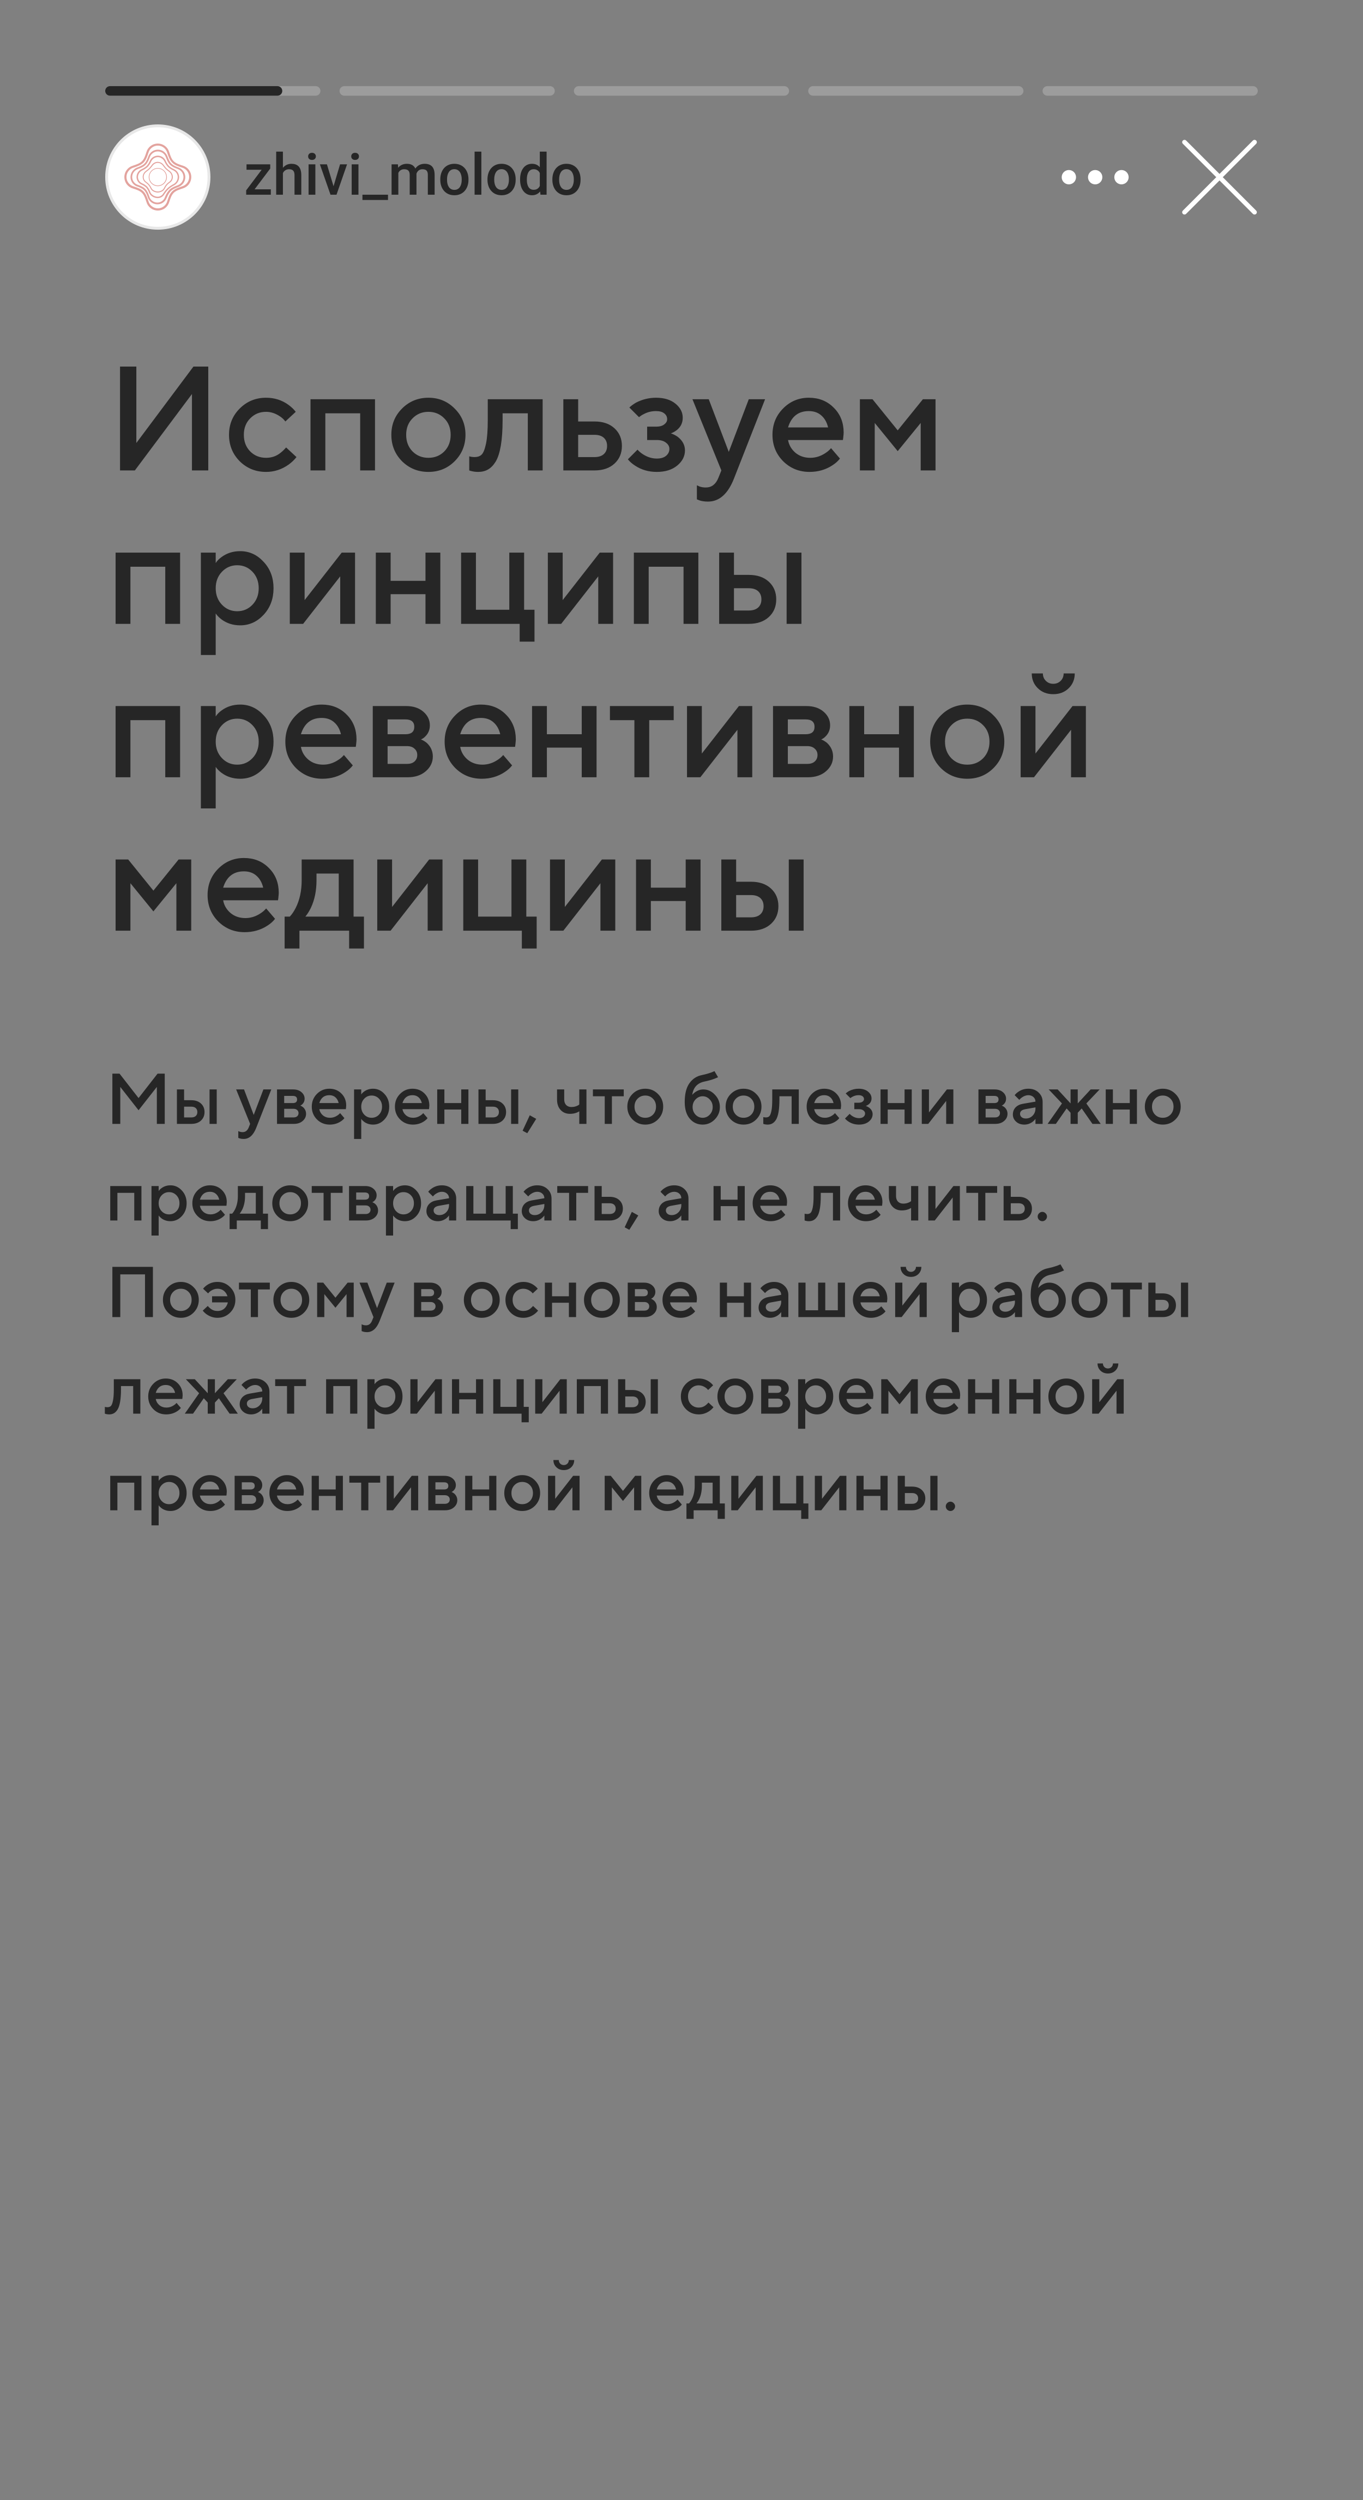 <?xml version="1.0" encoding="UTF-8"?> <svg xmlns="http://www.w3.org/2000/svg" width="240" height="440" viewBox="0 0 240 440" fill="none"><rect x="0" y="0" width="240" height="440" fill="#808080" stroke="none"/> <path d="M21.136 82.79V64.513H24.009V77.959L34.061 64.513H36.672V82.79H33.8V69.343L23.747 82.79H21.136ZM50.378 78.743L52.205 80.44C51.84 80.91 51.387 81.345 50.847 81.745C49.629 82.615 48.297 83.051 46.853 83.051C45.025 83.051 43.476 82.424 42.205 81.171C40.952 79.9 40.325 78.351 40.325 76.523C40.325 74.695 40.952 73.155 42.205 71.902C43.476 70.631 45.025 69.996 46.853 69.996C48.332 69.996 49.647 70.413 50.795 71.249C51.318 71.632 51.744 72.041 52.075 72.476L50.247 74.173C50.003 73.843 49.716 73.564 49.385 73.338C48.567 72.763 47.723 72.476 46.853 72.476C45.739 72.476 44.807 72.859 44.059 73.625C43.31 74.373 42.936 75.34 42.936 76.523C42.936 77.707 43.31 78.682 44.059 79.448C44.807 80.196 45.739 80.57 46.853 80.57C47.845 80.57 48.706 80.266 49.438 79.656C49.751 79.413 50.064 79.108 50.378 78.743ZM54.673 82.79V70.257H66.031V82.79H63.42V72.737H57.285V82.79H54.673ZM70.788 81.171C69.535 79.9 68.909 78.351 68.909 76.523C68.909 74.695 69.535 73.155 70.788 71.902C72.059 70.631 73.608 69.996 75.436 69.996C77.264 69.996 78.804 70.631 80.058 71.902C81.328 73.155 81.963 74.695 81.963 76.523C81.963 78.351 81.328 79.9 80.058 81.171C78.804 82.424 77.264 83.051 75.436 83.051C73.608 83.051 72.059 82.424 70.788 81.171ZM72.642 79.448C73.391 80.196 74.322 80.57 75.436 80.57C76.55 80.57 77.481 80.196 78.23 79.448C78.978 78.682 79.353 77.707 79.353 76.523C79.353 75.34 78.978 74.373 78.23 73.625C77.481 72.859 76.55 72.476 75.436 72.476C74.322 72.476 73.391 72.859 72.642 73.625C71.894 74.373 71.519 75.34 71.519 76.523C71.519 77.707 71.894 78.682 72.642 79.448ZM82.624 82.79V80.309L82.938 80.387C83.181 80.422 83.382 80.44 83.538 80.44C84.078 80.44 84.496 80.3 84.792 80.022C85.105 79.726 85.366 79.082 85.575 78.09C85.784 77.098 85.888 75.705 85.888 73.912V70.257H95.549V82.79H92.938V72.737H88.499V73.912C88.499 75.688 88.395 77.193 88.186 78.429C87.977 79.648 87.672 80.588 87.272 81.249C86.872 81.893 86.419 82.354 85.914 82.633C85.427 82.911 84.853 83.051 84.191 83.051C83.791 83.051 83.416 83.007 83.068 82.92C82.946 82.903 82.799 82.859 82.624 82.79ZM101.804 80.44H104.676C105.39 80.44 105.938 80.266 106.321 79.918C106.704 79.569 106.896 79.091 106.896 78.481C106.896 77.872 106.704 77.394 106.321 77.045C105.938 76.697 105.39 76.523 104.676 76.523H101.804V80.44ZM99.193 82.79V70.257H101.804V74.173H104.676C106.156 74.173 107.331 74.574 108.201 75.374C109.071 76.175 109.507 77.211 109.507 78.481C109.507 79.752 109.071 80.788 108.201 81.588C107.331 82.389 106.156 82.79 104.676 82.79H99.193ZM110.557 80.831L112.254 79.134C112.498 79.413 112.802 79.674 113.168 79.918C113.969 80.44 114.796 80.701 115.648 80.701C116.345 80.701 116.884 80.544 117.267 80.231C117.668 79.9 117.868 79.491 117.868 79.004C117.868 78.568 117.668 78.203 117.267 77.907C116.884 77.594 116.345 77.437 115.648 77.437H113.951V75.087H115.518C116.145 75.087 116.623 74.957 116.954 74.695C117.302 74.434 117.476 74.13 117.476 73.782C117.476 73.364 117.311 73.024 116.98 72.763C116.649 72.485 116.162 72.346 115.518 72.346C114.717 72.346 113.986 72.528 113.325 72.894C113.064 73.016 112.794 73.19 112.515 73.416L110.818 71.719C111.149 71.406 111.541 71.118 111.993 70.857C113.107 70.283 114.282 69.996 115.518 69.996C116.945 69.996 118.085 70.344 118.938 71.04C119.791 71.736 120.218 72.563 120.218 73.52C120.218 74.408 119.87 75.131 119.173 75.688C118.808 75.966 118.46 76.158 118.129 76.262C118.581 76.419 118.991 76.628 119.356 76.889C120.192 77.55 120.609 78.342 120.609 79.265C120.609 80.292 120.157 81.179 119.252 81.928C118.347 82.676 117.145 83.051 115.648 83.051C114.221 83.051 112.95 82.685 111.836 81.954C111.297 81.606 110.87 81.232 110.557 80.831ZM122.709 87.881V85.401C122.779 85.435 122.927 85.505 123.153 85.609C123.484 85.731 123.858 85.792 124.276 85.792C125.303 85.792 126.043 85.227 126.495 84.095L127.018 82.79L121.926 70.257H124.798L128.323 79.526L131.848 70.257H134.72L129.237 84.226C128.175 86.924 126.652 88.273 124.668 88.273C124.128 88.273 123.658 88.212 123.258 88.09L122.709 87.881ZM146.333 78.873L147.899 80.701C147.569 81.136 147.134 81.528 146.594 81.876C145.41 82.659 144.061 83.051 142.547 83.051C140.719 83.051 139.17 82.424 137.899 81.171C136.646 79.9 136.019 78.351 136.019 76.523C136.019 74.695 136.637 73.155 137.873 71.902C139.126 70.631 140.641 69.996 142.416 69.996C144.192 69.996 145.654 70.579 146.803 71.745C147.969 72.894 148.552 74.356 148.552 76.132C148.552 76.288 148.526 76.602 148.474 77.072L148.422 77.437H138.761C138.918 78.325 139.353 79.073 140.066 79.683C140.78 80.274 141.65 80.57 142.677 80.57C143.617 80.57 144.505 80.292 145.341 79.735C145.724 79.491 146.054 79.204 146.333 78.873ZM138.761 75.218H145.811C145.602 74.33 145.21 73.634 144.636 73.129C144.061 72.607 143.321 72.346 142.416 72.346C140.571 72.346 139.353 73.303 138.761 75.218ZM151.413 82.79V70.257H153.632L158.071 75.74L162.51 70.257H164.729V82.79H162.118V74.434L158.071 79.395L154.024 74.434V82.79H151.413ZM20.353 109.79V97.257H31.711V109.79H29.1V99.737H22.964V109.79H20.353ZM35.371 115.273V97.257H37.982V99.084C38.226 98.701 38.566 98.353 39.001 98.04C39.941 97.344 41.037 96.996 42.291 96.996C43.892 96.996 45.267 97.622 46.416 98.876C47.582 100.111 48.165 101.661 48.165 103.523C48.165 105.386 47.582 106.944 46.416 108.197C45.267 109.433 43.892 110.051 42.291 110.051C41.037 110.051 39.941 109.703 39.001 109.006C38.566 108.676 38.226 108.327 37.982 107.962V115.273H35.371ZM39.079 106.421C39.81 107.187 40.707 107.57 41.768 107.57C42.83 107.57 43.727 107.187 44.458 106.421C45.189 105.655 45.554 104.689 45.554 103.523C45.554 102.357 45.189 101.391 44.458 100.625C43.727 99.859 42.83 99.476 41.768 99.476C40.707 99.476 39.81 99.859 39.079 100.625C38.348 101.391 37.982 102.357 37.982 103.523C37.982 104.689 38.348 105.655 39.079 106.421ZM51.027 109.79V97.257H53.638V105.612L60.166 97.257H62.516V109.79H59.905V101.434L53.377 109.79H51.027ZM66.173 109.79V97.257H68.784V102.218H74.92V97.257H77.531V109.79H74.92V104.568H68.784V109.79H66.173ZM81.191 109.79V97.257H83.802V107.309H89.677V97.257H92.288V107.309H94.116V112.923H91.505V109.79H81.191ZM96.465 109.79V97.257H99.076V105.612L105.603 97.257H107.953V109.79H105.342V101.434L98.815 109.79H96.465ZM111.611 109.79V97.257H122.968V109.79H120.357V99.737H114.222V109.79H111.611ZM138.509 109.79V97.257H141.12V109.79H138.509ZM129.24 107.44H131.851C132.565 107.44 133.113 107.266 133.496 106.917C133.879 106.569 134.07 106.091 134.07 105.481C134.07 104.872 133.879 104.393 133.496 104.045C133.113 103.697 132.565 103.523 131.851 103.523H129.24V107.44ZM126.629 109.79V97.257H129.24V101.173H131.851C133.331 101.173 134.505 101.574 135.376 102.374C136.246 103.175 136.681 104.211 136.681 105.481C136.681 106.752 136.246 107.788 135.376 108.588C134.505 109.389 133.331 109.79 131.851 109.79H126.629ZM20.353 136.79V124.257H31.711V136.79H29.1V126.737H22.964V136.79H20.353ZM35.371 142.273V124.257H37.982V126.084C38.226 125.702 38.566 125.353 39.001 125.04C39.941 124.344 41.037 123.996 42.291 123.996C43.892 123.996 45.267 124.622 46.416 125.876C47.582 127.111 48.165 128.661 48.165 130.523C48.165 132.386 47.582 133.944 46.416 135.197C45.267 136.433 43.892 137.051 42.291 137.051C41.037 137.051 39.941 136.703 39.001 136.006C38.566 135.676 38.226 135.327 37.982 134.962V142.273H35.371ZM39.079 133.421C39.81 134.187 40.707 134.57 41.768 134.57C42.83 134.57 43.727 134.187 44.458 133.421C45.189 132.655 45.554 131.689 45.554 130.523C45.554 129.357 45.189 128.391 44.458 127.625C43.727 126.859 42.83 126.476 41.768 126.476C40.707 126.476 39.81 126.859 39.079 127.625C38.348 128.391 37.982 129.357 37.982 130.523C37.982 131.689 38.348 132.655 39.079 133.421ZM60.557 132.873L62.124 134.701C61.793 135.136 61.358 135.528 60.819 135.876C59.635 136.659 58.286 137.051 56.771 137.051C54.944 137.051 53.395 136.424 52.124 135.171C50.871 133.9 50.244 132.351 50.244 130.523C50.244 128.695 50.862 127.155 52.098 125.902C53.351 124.631 54.865 123.996 56.641 123.996C58.416 123.996 59.879 124.579 61.027 125.745C62.194 126.894 62.777 128.356 62.777 130.131C62.777 130.288 62.751 130.601 62.698 131.071L62.646 131.437H52.986C53.142 132.325 53.577 133.073 54.291 133.682C55.005 134.274 55.875 134.57 56.902 134.57C57.842 134.57 58.73 134.292 59.565 133.735C59.948 133.491 60.279 133.204 60.557 132.873ZM52.986 129.218H60.035C59.826 128.33 59.435 127.634 58.86 127.129C58.286 126.607 57.546 126.346 56.641 126.346C54.796 126.346 53.577 127.303 52.986 129.218ZM65.638 136.79V124.257H71.512C72.766 124.257 73.775 124.587 74.541 125.249C75.307 125.91 75.69 126.711 75.69 127.651C75.69 128.417 75.429 129.061 74.907 129.583C74.68 129.827 74.419 130.01 74.123 130.131C74.506 130.288 74.855 130.497 75.168 130.758C75.864 131.42 76.212 132.212 76.212 133.134C76.212 134.144 75.803 135.005 74.985 135.719C74.167 136.433 73.096 136.79 71.773 136.79H65.638ZM68.249 134.44H71.643C72.217 134.44 72.661 134.3 72.975 134.022C73.305 133.726 73.471 133.343 73.471 132.873C73.471 132.403 73.305 132.029 72.975 131.75C72.661 131.454 72.217 131.306 71.643 131.306H68.249V134.44ZM68.249 129.218H71.382C72.426 129.218 72.948 128.782 72.948 127.912C72.948 127.042 72.426 126.607 71.382 126.607H68.249V129.218ZM88.605 132.873L90.172 134.701C89.841 135.136 89.406 135.528 88.866 135.876C87.683 136.659 86.334 137.051 84.819 137.051C82.992 137.051 81.442 136.424 80.172 135.171C78.918 133.9 78.292 132.351 78.292 130.523C78.292 128.695 78.91 127.155 80.146 125.902C81.399 124.631 82.913 123.996 84.689 123.996C86.464 123.996 87.926 124.579 89.075 125.745C90.242 126.894 90.825 128.356 90.825 130.131C90.825 130.288 90.799 130.601 90.746 131.071L90.694 131.437H81.033C81.19 132.325 81.625 133.073 82.339 133.682C83.052 134.274 83.923 134.57 84.95 134.57C85.89 134.57 86.778 134.292 87.613 133.735C87.996 133.491 88.327 133.204 88.605 132.873ZM81.033 129.218H88.083C87.874 128.33 87.483 127.634 86.908 127.129C86.334 126.607 85.594 126.346 84.689 126.346C82.844 126.346 81.625 127.303 81.033 129.218ZM93.686 136.79V124.257H96.296V129.218H102.432V124.257H105.043V136.79H102.432V131.568H96.296V136.79H93.686ZM111.706 136.79V126.737H107.398V124.257H118.626V126.737H114.317V136.79H111.706ZM120.968 136.79V124.257H123.579V132.612L130.107 124.257H132.457V136.79H129.846V128.434L123.318 136.79H120.968ZM136.114 136.79V124.257H141.989C143.242 124.257 144.252 124.587 145.018 125.249C145.784 125.91 146.167 126.711 146.167 127.651C146.167 128.417 145.905 129.061 145.383 129.583C145.157 129.827 144.896 130.01 144.6 130.131C144.983 130.288 145.331 130.497 145.644 130.758C146.341 131.42 146.689 132.212 146.689 133.134C146.689 134.144 146.28 135.005 145.462 135.719C144.643 136.433 143.573 136.79 142.25 136.79H136.114ZM138.725 134.44H142.12C142.694 134.44 143.138 134.3 143.451 134.022C143.782 133.726 143.947 133.343 143.947 132.873C143.947 132.403 143.782 132.029 143.451 131.75C143.138 131.454 142.694 131.306 142.12 131.306H138.725V134.44ZM138.725 129.218H141.858C142.903 129.218 143.425 128.782 143.425 127.912C143.425 127.042 142.903 126.607 141.858 126.607H138.725V129.218ZM149.552 136.79V124.257H152.163V129.218H158.299V124.257H160.91V136.79H158.299V131.568H152.163V136.79H149.552ZM165.667 135.171C164.413 133.9 163.787 132.351 163.787 130.523C163.787 128.695 164.413 127.155 165.667 125.902C166.937 124.631 168.487 123.996 170.314 123.996C172.142 123.996 173.682 124.631 174.936 125.902C176.206 127.155 176.842 128.695 176.842 130.523C176.842 132.351 176.206 133.9 174.936 135.171C173.682 136.424 172.142 137.051 170.314 137.051C168.487 137.051 166.937 136.424 165.667 135.171ZM167.52 133.447C168.269 134.196 169.2 134.57 170.314 134.57C171.428 134.57 172.36 134.196 173.108 133.447C173.856 132.682 174.231 131.707 174.231 130.523C174.231 129.339 173.856 128.373 173.108 127.625C172.36 126.859 171.428 126.476 170.314 126.476C169.2 126.476 168.269 126.859 167.52 127.625C166.772 128.373 166.398 129.339 166.398 130.523C166.398 131.707 166.772 132.682 167.52 133.447ZM179.716 136.79V124.257H182.327V132.612L188.854 124.257H191.204V136.79H188.593V128.434L182.066 136.79H179.716ZM181.674 118.513H183.632C183.632 119.035 183.806 119.47 184.155 119.818C184.503 120.166 184.938 120.34 185.46 120.34C185.982 120.34 186.417 120.166 186.766 119.818C187.114 119.47 187.288 119.035 187.288 118.513H189.246C189.246 119.557 188.889 120.427 188.176 121.124C187.462 121.82 186.557 122.168 185.46 122.168C184.363 122.168 183.458 121.82 182.745 121.124C182.031 120.427 181.674 119.557 181.674 118.513ZM20.353 163.79V151.257H22.572L27.011 156.74L31.45 151.257H33.669V163.79H31.058V155.434L27.011 160.395L22.964 155.434V163.79H20.353ZM46.865 159.873L48.431 161.701C48.101 162.136 47.666 162.528 47.126 162.876C45.942 163.659 44.593 164.051 43.079 164.051C41.251 164.051 39.702 163.424 38.431 162.171C37.178 160.9 36.551 159.351 36.551 157.523C36.551 155.695 37.169 154.155 38.405 152.902C39.659 151.631 41.173 150.996 42.948 150.996C44.724 150.996 46.186 151.579 47.335 152.745C48.501 153.894 49.084 155.356 49.084 157.131C49.084 157.288 49.058 157.601 49.006 158.071L48.954 158.437H39.293C39.45 159.325 39.885 160.073 40.599 160.682C41.312 161.274 42.182 161.57 43.209 161.57C44.15 161.57 45.037 161.292 45.873 160.735C46.256 160.491 46.586 160.204 46.865 159.873ZM39.293 156.218H46.343C46.134 155.33 45.742 154.634 45.168 154.129C44.593 153.607 43.854 153.346 42.948 153.346C41.103 153.346 39.885 154.303 39.293 156.218ZM50.117 166.923V161.309H51.031C51.397 160.926 51.745 160.413 52.076 159.769C52.772 158.376 53.12 156.757 53.12 154.912V151.257H62.259V161.309H64.086V166.923H61.475V163.79H52.728V166.923H50.117ZM53.773 161.309H59.648V153.737H55.731V154.912C55.731 156.757 55.4 158.376 54.739 159.769C54.46 160.343 54.138 160.857 53.773 161.309ZM66.428 163.79V151.257H69.039V159.612L75.567 151.257H77.916V163.79H75.305V155.434L68.778 163.79H66.428ZM81.574 163.79V151.257H84.185V161.309H90.06V151.257H92.671V161.309H94.498V166.923H91.887V163.79H81.574ZM96.847 163.79V151.257H99.458V159.612L105.986 151.257H108.336V163.79H105.725V155.434L99.197 163.79H96.847ZM111.993 163.79V151.257H114.604V156.218H120.74V151.257H123.351V163.79H120.74V158.568H114.604V163.79H111.993ZM138.891 163.79V151.257H141.502V163.79H138.891ZM129.622 161.44H132.233C132.947 161.44 133.495 161.266 133.878 160.917C134.261 160.569 134.453 160.091 134.453 159.481C134.453 158.872 134.261 158.393 133.878 158.045C133.495 157.697 132.947 157.523 132.233 157.523H129.622V161.44ZM127.011 163.79V151.257H129.622V155.173H132.233C133.713 155.173 134.888 155.574 135.758 156.374C136.629 157.175 137.064 158.211 137.064 159.481C137.064 160.752 136.629 161.788 135.758 162.588C134.888 163.389 133.713 163.79 132.233 163.79H127.011Z" fill="#262626"></path> <path d="M47.689 33.316V34.263H43.712V33.316H47.689ZM47.581 29.665L44.117 34.263H43.347V33.498L46.791 28.924H47.581V29.665ZM47.122 28.924V29.872H43.406V28.924H47.122ZM49.816 26.684V34.263H48.632V26.684H49.816ZM49.608 31.396L49.224 31.392C49.227 31.023 49.278 30.683 49.377 30.37C49.478 30.058 49.62 29.786 49.801 29.556C49.985 29.322 50.206 29.143 50.462 29.018C50.719 28.89 51.003 28.826 51.316 28.826C51.579 28.826 51.816 28.862 52.026 28.934C52.24 29.007 52.424 29.123 52.579 29.285C52.733 29.442 52.85 29.65 52.929 29.906C53.011 30.16 53.053 30.469 53.053 30.834V34.263H51.858V30.824C51.858 30.567 51.821 30.363 51.745 30.212C51.673 30.061 51.566 29.952 51.424 29.887C51.283 29.817 51.11 29.783 50.906 29.783C50.692 29.783 50.503 29.826 50.339 29.911C50.178 29.997 50.043 30.113 49.934 30.262C49.826 30.41 49.743 30.581 49.687 30.775C49.635 30.969 49.608 31.176 49.608 31.396ZM55.529 28.924V34.263H54.335V28.924H55.529ZM54.257 27.523C54.257 27.342 54.316 27.192 54.434 27.074C54.556 26.952 54.724 26.892 54.937 26.892C55.148 26.892 55.314 26.952 55.436 27.074C55.557 27.192 55.618 27.342 55.618 27.523C55.618 27.701 55.557 27.849 55.436 27.967C55.314 28.086 55.148 28.145 54.937 28.145C54.724 28.145 54.556 28.086 54.434 27.967C54.316 27.849 54.257 27.701 54.257 27.523ZM58.569 33.321L59.877 28.924H61.11L59.255 34.263H58.485L58.569 33.321ZM57.567 28.924L58.9 33.34L58.964 34.263H58.194L56.329 28.924H57.567ZM63.118 28.924V34.263H61.924V28.924H63.118ZM61.845 27.523C61.845 27.342 61.904 27.192 62.023 27.074C62.145 26.952 62.312 26.892 62.526 26.892C62.737 26.892 62.903 26.952 63.025 27.074C63.146 27.192 63.207 27.342 63.207 27.523C63.207 27.701 63.146 27.849 63.025 27.967C62.903 28.086 62.737 28.145 62.526 28.145C62.312 28.145 62.145 28.086 62.023 27.967C61.904 27.849 61.845 27.701 61.845 27.523ZM68.319 34.263V35.191H63.819V34.263H68.319ZM70.14 30.01V34.263H68.951V28.924H70.071L70.14 30.01ZM69.947 31.396L69.543 31.392C69.543 31.023 69.589 30.683 69.681 30.37C69.773 30.058 69.908 29.786 70.085 29.556C70.263 29.322 70.483 29.143 70.747 29.018C71.013 28.89 71.321 28.826 71.669 28.826C71.913 28.826 72.135 28.862 72.335 28.934C72.539 29.003 72.715 29.113 72.863 29.265C73.015 29.416 73.13 29.61 73.209 29.847C73.291 30.084 73.332 30.37 73.332 30.706V34.263H72.143V30.809C72.143 30.549 72.103 30.345 72.025 30.197C71.949 30.049 71.839 29.944 71.694 29.882C71.552 29.816 71.383 29.783 71.186 29.783C70.962 29.783 70.771 29.826 70.613 29.911C70.459 29.997 70.332 30.113 70.233 30.262C70.135 30.41 70.062 30.581 70.016 30.775C69.97 30.969 69.947 31.176 69.947 31.396ZM73.258 31.081L72.701 31.204C72.701 30.882 72.745 30.577 72.834 30.291C72.926 30.002 73.059 29.748 73.233 29.531C73.411 29.311 73.63 29.138 73.89 29.013C74.15 28.888 74.447 28.826 74.783 28.826C75.056 28.826 75.299 28.863 75.513 28.939C75.73 29.012 75.914 29.127 76.066 29.285C76.217 29.442 76.332 29.648 76.411 29.901C76.49 30.151 76.529 30.454 76.529 30.809V34.263H75.335V30.804C75.335 30.535 75.296 30.326 75.217 30.178C75.141 30.03 75.033 29.928 74.891 29.872C74.75 29.812 74.581 29.783 74.383 29.783C74.199 29.783 74.036 29.817 73.895 29.887C73.757 29.952 73.64 30.046 73.544 30.168C73.449 30.286 73.376 30.423 73.327 30.577C73.281 30.732 73.258 30.9 73.258 31.081ZM77.526 31.653V31.54C77.526 31.155 77.582 30.798 77.694 30.469C77.806 30.137 77.967 29.849 78.177 29.605C78.391 29.359 78.651 29.168 78.957 29.033C79.266 28.895 79.615 28.826 80.003 28.826C80.395 28.826 80.743 28.895 81.049 29.033C81.358 29.168 81.62 29.359 81.834 29.605C82.048 29.849 82.21 30.137 82.322 30.469C82.434 30.798 82.49 31.155 82.49 31.54V31.653C82.49 32.038 82.434 32.395 82.322 32.724C82.21 33.053 82.048 33.34 81.834 33.587C81.62 33.831 81.36 34.021 81.054 34.16C80.748 34.294 80.401 34.362 80.013 34.362C79.622 34.362 79.271 34.294 78.962 34.16C78.656 34.021 78.396 33.831 78.183 33.587C77.969 33.34 77.806 33.053 77.694 32.724C77.582 32.395 77.526 32.038 77.526 31.653ZM78.715 31.54V31.653C78.715 31.893 78.74 32.12 78.789 32.334C78.839 32.548 78.916 32.735 79.021 32.896C79.126 33.058 79.261 33.184 79.426 33.276C79.59 33.368 79.786 33.414 80.013 33.414C80.233 33.414 80.424 33.368 80.585 33.276C80.75 33.184 80.885 33.058 80.99 32.896C81.095 32.735 81.173 32.548 81.222 32.334C81.275 32.12 81.301 31.893 81.301 31.653V31.54C81.301 31.303 81.275 31.079 81.222 30.868C81.173 30.655 81.094 30.465 80.985 30.301C80.88 30.137 80.745 30.008 80.581 29.916C80.419 29.821 80.227 29.773 80.003 29.773C79.779 29.773 79.585 29.821 79.421 29.916C79.26 30.008 79.126 30.137 79.021 30.301C78.916 30.465 78.839 30.655 78.789 30.868C78.74 31.079 78.715 31.303 78.715 31.54ZM84.76 26.684V34.263H83.566V26.684H84.76ZM85.835 31.653V31.54C85.835 31.155 85.891 30.798 86.003 30.469C86.115 30.137 86.276 29.849 86.487 29.605C86.701 29.359 86.96 29.168 87.266 29.033C87.576 28.895 87.924 28.826 88.312 28.826C88.704 28.826 89.052 28.895 89.358 29.033C89.668 29.168 89.929 29.359 90.143 29.605C90.357 29.849 90.52 30.137 90.632 30.469C90.743 30.798 90.799 31.155 90.799 31.54V31.653C90.799 32.038 90.743 32.395 90.632 32.724C90.52 33.053 90.357 33.34 90.143 33.587C89.929 33.831 89.669 34.021 89.363 34.16C89.058 34.294 88.71 34.362 88.322 34.362C87.931 34.362 87.581 34.294 87.271 34.16C86.965 34.021 86.706 33.831 86.492 33.587C86.278 33.34 86.115 33.053 86.003 32.724C85.891 32.395 85.835 32.038 85.835 31.653ZM87.025 31.54V31.653C87.025 31.893 87.049 32.12 87.099 32.334C87.148 32.548 87.225 32.735 87.331 32.896C87.436 33.058 87.571 33.184 87.735 33.276C87.9 33.368 88.095 33.414 88.322 33.414C88.543 33.414 88.733 33.368 88.895 33.276C89.059 33.184 89.194 33.058 89.299 32.896C89.404 32.735 89.482 32.548 89.531 32.334C89.584 32.12 89.61 31.893 89.61 31.653V31.54C89.61 31.303 89.584 31.079 89.531 30.868C89.482 30.655 89.403 30.465 89.294 30.301C89.189 30.137 89.054 30.008 88.89 29.916C88.728 29.821 88.536 29.773 88.312 29.773C88.089 29.773 87.895 29.821 87.73 29.916C87.569 30.008 87.436 30.137 87.331 30.301C87.225 30.465 87.148 30.655 87.099 30.868C87.049 31.079 87.025 31.303 87.025 31.54ZM95.052 33.158V26.684H96.247V34.263H95.166L95.052 33.158ZM91.579 31.653V31.549C91.579 31.145 91.626 30.776 91.722 30.444C91.817 30.109 91.956 29.821 92.136 29.581C92.317 29.337 92.538 29.151 92.798 29.023C93.058 28.892 93.35 28.826 93.676 28.826C93.998 28.826 94.281 28.888 94.525 29.013C94.768 29.138 94.975 29.317 95.146 29.551C95.317 29.781 95.454 30.058 95.556 30.38C95.658 30.699 95.73 31.054 95.773 31.446V31.776C95.73 32.158 95.658 32.507 95.556 32.822C95.454 33.138 95.317 33.411 95.146 33.642C94.975 33.872 94.766 34.049 94.52 34.174C94.276 34.299 93.992 34.362 93.666 34.362C93.344 34.362 93.052 34.294 92.793 34.16C92.536 34.025 92.317 33.836 92.136 33.592C91.956 33.349 91.817 33.062 91.722 32.734C91.626 32.401 91.579 32.041 91.579 31.653ZM92.768 31.549V31.653C92.768 31.896 92.789 32.123 92.832 32.334C92.878 32.544 92.949 32.73 93.044 32.892C93.14 33.049 93.263 33.174 93.414 33.267C93.569 33.355 93.753 33.4 93.967 33.4C94.237 33.4 94.459 33.34 94.633 33.222C94.808 33.104 94.944 32.944 95.043 32.743C95.145 32.539 95.214 32.312 95.25 32.062V31.169C95.23 30.975 95.189 30.794 95.126 30.627C95.067 30.459 94.987 30.312 94.885 30.188C94.783 30.059 94.656 29.961 94.505 29.892C94.357 29.819 94.181 29.783 93.977 29.783C93.76 29.783 93.576 29.829 93.424 29.921C93.273 30.013 93.148 30.14 93.049 30.301C92.954 30.462 92.883 30.65 92.837 30.863C92.791 31.077 92.768 31.306 92.768 31.549ZM97.263 31.653V31.54C97.263 31.155 97.319 30.798 97.431 30.469C97.543 30.137 97.704 29.849 97.914 29.605C98.128 29.359 98.388 29.168 98.694 29.033C99.003 28.895 99.352 28.826 99.74 28.826C100.131 28.826 100.48 28.895 100.786 29.033C101.095 29.168 101.357 29.359 101.571 29.605C101.784 29.849 101.947 30.137 102.059 30.469C102.171 30.798 102.227 31.155 102.227 31.54V31.653C102.227 32.038 102.171 32.395 102.059 32.724C101.947 33.053 101.784 33.34 101.571 33.587C101.357 33.831 101.097 34.021 100.791 34.16C100.485 34.294 100.138 34.362 99.75 34.362C99.358 34.362 99.008 34.294 98.699 34.16C98.393 34.021 98.133 33.831 97.919 33.587C97.706 33.34 97.543 33.053 97.431 32.724C97.319 32.395 97.263 32.038 97.263 31.653ZM98.452 31.54V31.653C98.452 31.893 98.477 32.12 98.526 32.334C98.576 32.548 98.653 32.735 98.758 32.896C98.863 33.058 98.998 33.184 99.163 33.276C99.327 33.368 99.523 33.414 99.75 33.414C99.97 33.414 100.161 33.368 100.322 33.276C100.487 33.184 100.622 33.058 100.727 32.896C100.832 32.735 100.909 32.548 100.959 32.334C101.011 32.12 101.038 31.893 101.038 31.653V31.54C101.038 31.303 101.011 31.079 100.959 30.868C100.909 30.655 100.83 30.465 100.722 30.301C100.617 30.137 100.482 30.008 100.317 29.916C100.156 29.821 99.964 29.773 99.74 29.773C99.516 29.773 99.322 29.821 99.158 29.916C98.997 30.008 98.863 30.137 98.758 30.301C98.653 30.465 98.576 30.655 98.526 30.868C98.477 31.079 98.452 31.303 98.452 31.54Z" fill="#262626"></path> <path d="M19.788 197.79V188.949H21.051L24.398 193.243L27.745 188.949H29.008V197.79H27.619V191.285L24.398 195.39L21.178 191.285V197.79H19.788ZM36.898 197.79V191.727H38.161V197.79H36.898ZM32.414 196.653H33.677C34.023 196.653 34.288 196.569 34.473 196.4C34.658 196.232 34.751 196 34.751 195.706C34.751 195.411 34.658 195.179 34.473 195.011C34.288 194.843 34.023 194.758 33.677 194.758H32.414V196.653ZM31.151 197.79V191.727H32.414V193.622H33.677C34.393 193.622 34.962 193.815 35.383 194.203C35.803 194.59 36.014 195.091 36.014 195.706C36.014 196.32 35.803 196.821 35.383 197.209C34.962 197.596 34.393 197.79 33.677 197.79H31.151ZM41.959 200.252V199.053C41.993 199.069 42.065 199.103 42.174 199.154C42.334 199.213 42.515 199.242 42.717 199.242C43.214 199.242 43.572 198.968 43.791 198.421L44.043 197.79L41.581 191.727H42.97L44.675 196.211L46.38 191.727H47.769L45.117 198.484C44.603 199.789 43.867 200.442 42.907 200.442C42.646 200.442 42.418 200.412 42.225 200.353L41.959 200.252ZM48.777 197.79V191.727H51.618C52.225 191.727 52.713 191.887 53.084 192.207C53.454 192.527 53.639 192.914 53.639 193.369C53.639 193.74 53.513 194.051 53.26 194.304C53.151 194.422 53.025 194.51 52.882 194.569C53.067 194.645 53.235 194.746 53.387 194.872C53.724 195.192 53.892 195.575 53.892 196.021C53.892 196.51 53.694 196.927 53.298 197.272C52.903 197.617 52.385 197.79 51.745 197.79H48.777ZM50.04 196.653H51.682C51.959 196.653 52.174 196.585 52.326 196.451C52.486 196.308 52.566 196.122 52.566 195.895C52.566 195.668 52.486 195.487 52.326 195.352C52.174 195.209 51.959 195.137 51.682 195.137H50.04V196.653ZM50.04 194.127H51.555C52.06 194.127 52.313 193.916 52.313 193.495C52.313 193.074 52.06 192.864 51.555 192.864H50.04V194.127ZM59.887 195.895L60.645 196.779C60.484 196.99 60.274 197.179 60.013 197.348C59.44 197.726 58.788 197.916 58.055 197.916C57.171 197.916 56.422 197.613 55.807 197.006C55.201 196.392 54.898 195.642 54.898 194.758C54.898 193.874 55.197 193.129 55.794 192.523C56.401 191.908 57.133 191.601 57.992 191.601C58.851 191.601 59.558 191.883 60.114 192.447C60.678 193.003 60.96 193.71 60.96 194.569C60.96 194.645 60.948 194.796 60.922 195.024L60.897 195.2H56.224C56.3 195.63 56.51 195.992 56.855 196.287C57.201 196.573 57.622 196.716 58.118 196.716C58.573 196.716 59.003 196.581 59.407 196.312C59.592 196.194 59.752 196.055 59.887 195.895ZM56.224 194.127H59.634C59.533 193.697 59.344 193.361 59.066 193.116C58.788 192.864 58.43 192.738 57.992 192.738C57.1 192.738 56.51 193.201 56.224 194.127ZM62.344 200.442V191.727H63.607V192.611C63.725 192.426 63.889 192.258 64.1 192.106C64.554 191.769 65.085 191.601 65.691 191.601C66.466 191.601 67.131 191.904 67.687 192.51C68.251 193.108 68.533 193.857 68.533 194.758C68.533 195.659 68.251 196.413 67.687 197.019C67.131 197.617 66.466 197.916 65.691 197.916C65.085 197.916 64.554 197.747 64.1 197.411C63.889 197.251 63.725 197.082 63.607 196.905V200.442H62.344ZM64.138 196.16C64.491 196.531 64.925 196.716 65.438 196.716C65.952 196.716 66.386 196.531 66.739 196.16C67.093 195.79 67.27 195.322 67.27 194.758C67.27 194.194 67.093 193.727 66.739 193.356C66.386 192.986 65.952 192.801 65.438 192.801C64.925 192.801 64.491 192.986 64.138 193.356C63.784 193.727 63.607 194.194 63.607 194.758C63.607 195.322 63.784 195.79 64.138 196.16ZM74.527 195.895L75.285 196.779C75.125 196.99 74.914 197.179 74.653 197.348C74.081 197.726 73.428 197.916 72.696 197.916C71.812 197.916 71.062 197.613 70.448 197.006C69.841 196.392 69.538 195.642 69.538 194.758C69.538 193.874 69.837 193.129 70.435 192.523C71.041 191.908 71.774 191.601 72.633 191.601C73.491 191.601 74.199 191.883 74.754 192.447C75.319 193.003 75.601 193.71 75.601 194.569C75.601 194.645 75.588 194.796 75.563 195.024L75.537 195.2H70.864C70.94 195.63 71.151 195.992 71.496 196.287C71.841 196.573 72.262 196.716 72.759 196.716C73.214 196.716 73.643 196.581 74.047 196.312C74.232 196.194 74.392 196.055 74.527 195.895ZM70.864 194.127H74.275C74.174 193.697 73.984 193.361 73.706 193.116C73.428 192.864 73.07 192.738 72.633 192.738C71.74 192.738 71.151 193.201 70.864 194.127ZM76.984 197.79V191.727H78.248V194.127H81.216V191.727H82.479V197.79H81.216V195.264H78.248V197.79H76.984ZM89.996 197.79V191.727H91.259V197.79H89.996ZM85.512 196.653H86.775C87.121 196.653 87.386 196.569 87.571 196.4C87.756 196.232 87.849 196 87.849 195.706C87.849 195.411 87.756 195.179 87.571 195.011C87.386 194.843 87.121 194.758 86.775 194.758H85.512V196.653ZM84.249 197.79V191.727H85.512V193.622H86.775C87.491 193.622 88.059 193.815 88.48 194.203C88.901 194.59 89.112 195.091 89.112 195.706C89.112 196.32 88.901 196.821 88.48 197.209C88.059 197.596 87.491 197.79 86.775 197.79H84.249ZM92.021 198.989L93.284 196.274L94.42 196.905L92.842 199.431L92.021 198.989ZM102 197.79V195.579C101.849 195.672 101.701 195.748 101.558 195.807C101.196 195.95 100.796 196.021 100.358 196.021C99.685 196.021 99.138 195.794 98.716 195.339C98.296 194.885 98.085 194.27 98.085 193.495V191.727H99.348V193.495C99.348 193.9 99.462 194.224 99.689 194.468C99.925 194.704 100.232 194.822 100.611 194.822C100.99 194.822 101.331 194.75 101.634 194.607C101.786 194.539 101.908 194.464 102 194.379V191.727H103.263V197.79H102ZM106.484 197.79V192.927H104.401V191.727H109.831V192.927H107.747V197.79H106.484ZM111.372 197.006C110.766 196.392 110.462 195.642 110.462 194.758C110.462 193.874 110.766 193.129 111.372 192.523C111.986 191.908 112.736 191.601 113.62 191.601C114.504 191.601 115.249 191.908 115.855 192.523C116.47 193.129 116.777 193.874 116.777 194.758C116.777 195.642 116.47 196.392 115.855 197.006C115.249 197.613 114.504 197.916 113.62 197.916C112.736 197.916 111.986 197.613 111.372 197.006ZM112.269 196.173C112.631 196.535 113.081 196.716 113.62 196.716C114.159 196.716 114.609 196.535 114.971 196.173C115.333 195.802 115.514 195.331 115.514 194.758C115.514 194.186 115.333 193.718 114.971 193.356C114.609 192.986 114.159 192.801 113.62 192.801C113.081 192.801 112.631 192.986 112.269 193.356C111.906 193.718 111.725 194.186 111.725 194.758C111.725 195.331 111.906 195.802 112.269 196.173ZM125.808 188.507L126.44 189.58C126.229 189.673 126.027 189.757 125.834 189.833C125.303 190.035 124.705 190.203 124.04 190.338C122.794 190.599 122.078 191.378 121.893 192.674C122.036 192.506 122.205 192.35 122.398 192.207C122.853 191.887 123.337 191.727 123.851 191.727C124.617 191.727 125.291 192.034 125.872 192.649C126.461 193.255 126.756 193.98 126.756 194.822C126.756 195.672 126.457 196.4 125.859 197.006C125.261 197.613 124.55 197.916 123.724 197.916C122.807 197.916 122.049 197.566 121.451 196.868C120.862 196.169 120.567 195.192 120.567 193.937C120.567 192.506 120.845 191.403 121.4 190.628C121.965 189.845 122.697 189.37 123.598 189.201C124.188 189.075 124.722 188.928 125.202 188.759C125.505 188.641 125.707 188.557 125.808 188.507ZM122.474 196.173C122.828 196.535 123.244 196.716 123.724 196.716C124.204 196.716 124.617 196.535 124.962 196.173C125.316 195.802 125.493 195.352 125.493 194.822C125.493 194.291 125.316 193.845 124.962 193.483C124.617 193.112 124.204 192.927 123.724 192.927C123.244 192.927 122.828 193.112 122.474 193.483C122.129 193.845 121.956 194.291 121.956 194.822C121.956 195.352 122.129 195.802 122.474 196.173ZM128.676 197.006C128.07 196.392 127.767 195.642 127.767 194.758C127.767 193.874 128.07 193.129 128.676 192.523C129.291 191.908 130.04 191.601 130.925 191.601C131.809 191.601 132.554 191.908 133.16 192.523C133.775 193.129 134.082 193.874 134.082 194.758C134.082 195.642 133.775 196.392 133.16 197.006C132.554 197.613 131.809 197.916 130.925 197.916C130.04 197.916 129.291 197.613 128.676 197.006ZM129.573 196.173C129.935 196.535 130.386 196.716 130.925 196.716C131.463 196.716 131.914 196.535 132.276 196.173C132.638 195.802 132.819 195.331 132.819 194.758C132.819 194.186 132.638 193.718 132.276 193.356C131.914 192.986 131.463 192.801 130.925 192.801C130.386 192.801 129.935 192.986 129.573 193.356C129.211 193.718 129.03 194.186 129.03 194.758C129.03 195.331 129.211 195.802 129.573 196.173ZM134.402 197.79V196.59L134.553 196.628C134.671 196.644 134.768 196.653 134.844 196.653C135.105 196.653 135.307 196.585 135.45 196.451C135.602 196.308 135.728 195.996 135.829 195.516C135.93 195.036 135.98 194.363 135.98 193.495V191.727H140.654V197.79H139.391V192.927H137.243V193.495C137.243 194.354 137.193 195.083 137.092 195.68C136.991 196.27 136.843 196.724 136.65 197.044C136.456 197.356 136.237 197.579 135.993 197.714C135.757 197.848 135.479 197.916 135.159 197.916C134.966 197.916 134.785 197.895 134.616 197.853C134.557 197.844 134.486 197.823 134.402 197.79ZM147.026 195.895L147.784 196.779C147.624 196.99 147.414 197.179 147.153 197.348C146.58 197.726 145.927 197.916 145.195 197.916C144.311 197.916 143.561 197.613 142.947 197.006C142.341 196.392 142.037 195.642 142.037 194.758C142.037 193.874 142.336 193.129 142.934 192.523C143.54 191.908 144.273 191.601 145.132 191.601C145.991 191.601 146.698 191.883 147.254 192.447C147.818 193.003 148.1 193.71 148.1 194.569C148.1 194.645 148.087 194.796 148.062 195.024L148.037 195.2H143.364C143.439 195.63 143.65 195.992 143.995 196.287C144.34 196.573 144.761 196.716 145.258 196.716C145.713 196.716 146.142 196.581 146.546 196.312C146.732 196.194 146.892 196.055 147.026 195.895ZM143.364 194.127H146.774C146.673 193.697 146.483 193.361 146.205 193.116C145.927 192.864 145.57 192.738 145.132 192.738C144.239 192.738 143.65 193.201 143.364 194.127ZM148.789 196.842L149.61 196.021C149.728 196.156 149.875 196.282 150.052 196.4C150.439 196.653 150.839 196.779 151.252 196.779C151.589 196.779 151.85 196.703 152.035 196.552C152.229 196.392 152.325 196.194 152.325 195.958C152.325 195.748 152.229 195.571 152.035 195.428C151.85 195.276 151.589 195.2 151.252 195.2H150.431V194.064H151.189C151.492 194.064 151.723 194.001 151.883 193.874C152.052 193.748 152.136 193.601 152.136 193.432C152.136 193.23 152.056 193.066 151.896 192.94C151.736 192.805 151.5 192.738 151.189 192.738C150.801 192.738 150.448 192.826 150.128 193.003C150.002 193.062 149.871 193.146 149.736 193.255L148.915 192.434C149.075 192.283 149.265 192.144 149.484 192.018C150.023 191.74 150.591 191.601 151.189 191.601C151.879 191.601 152.431 191.769 152.843 192.106C153.256 192.443 153.462 192.843 153.462 193.306C153.462 193.735 153.294 194.085 152.957 194.354C152.78 194.489 152.612 194.582 152.452 194.632C152.671 194.708 152.869 194.809 153.045 194.935C153.45 195.255 153.652 195.638 153.652 196.085C153.652 196.581 153.433 197.011 152.995 197.373C152.557 197.735 151.976 197.916 151.252 197.916C150.561 197.916 149.947 197.739 149.408 197.385C149.147 197.217 148.941 197.036 148.789 196.842ZM155.046 197.79V191.727H156.309V194.127H159.277V191.727H160.54V197.79H159.277V195.264H156.309V197.79H155.046ZM162.311 197.79V191.727H163.574V195.769L166.732 191.727H167.868V197.79H166.605V193.748L163.448 197.79H162.311ZM172.289 197.79V191.727H175.131C175.737 191.727 176.226 191.887 176.596 192.207C176.967 192.527 177.152 192.914 177.152 193.369C177.152 193.74 177.025 194.051 176.773 194.304C176.663 194.422 176.537 194.51 176.394 194.569C176.579 194.645 176.748 194.746 176.899 194.872C177.236 195.192 177.404 195.575 177.404 196.021C177.404 196.51 177.207 196.927 176.811 197.272C176.415 197.617 175.897 197.79 175.257 197.79H172.289ZM173.552 196.653H175.194C175.472 196.653 175.687 196.585 175.838 196.451C175.998 196.308 176.078 196.122 176.078 195.895C176.078 195.668 175.998 195.487 175.838 195.352C175.687 195.209 175.472 195.137 175.194 195.137H173.552V196.653ZM173.552 194.127H175.068C175.573 194.127 175.826 193.916 175.826 193.495C175.826 193.074 175.573 192.864 175.068 192.864H173.552V194.127ZM182.326 197.79V196.905C182.208 197.082 182.048 197.251 181.846 197.411C181.391 197.747 180.898 197.916 180.368 197.916C179.779 197.916 179.294 197.743 178.916 197.398C178.537 197.053 178.347 196.636 178.347 196.148C178.347 195.651 178.503 195.234 178.814 194.897C179.134 194.56 179.568 194.346 180.115 194.253L182.326 193.874C182.326 193.546 182.208 193.276 181.972 193.066C181.736 192.847 181.433 192.738 181.063 192.738C180.692 192.738 180.309 192.876 179.913 193.154C179.77 193.255 179.627 193.39 179.484 193.559L178.663 192.738C178.831 192.519 179.033 192.329 179.269 192.169C179.8 191.79 180.397 191.601 181.063 191.601C181.812 191.601 182.418 191.824 182.881 192.27C183.353 192.708 183.589 193.264 183.589 193.937V197.79H182.326ZM182.326 195.074V194.885L180.557 195.2C179.926 195.31 179.61 195.584 179.61 196.021C179.61 196.249 179.699 196.442 179.875 196.602C180.061 196.762 180.309 196.842 180.621 196.842C181.101 196.842 181.505 196.674 181.833 196.337C182.161 196 182.326 195.579 182.326 195.074ZM184.467 197.79L186.993 194.19L184.656 191.727H186.235L188.508 194.19V191.727H189.771V194.19L192.045 191.727H193.624L191.287 194.19L193.813 197.79H192.361L190.466 195.074L189.771 195.832V197.79H188.508V195.832L187.814 195.074L185.919 197.79H184.467ZM194.7 197.79V191.727H195.963V194.127H198.931V191.727H200.194V197.79H198.931V195.264H195.963V197.79H194.7ZM202.495 197.006C201.889 196.392 201.586 195.642 201.586 194.758C201.586 193.874 201.889 193.129 202.495 192.523C203.11 191.908 203.859 191.601 204.743 191.601C205.627 191.601 206.373 191.908 206.979 192.523C207.594 193.129 207.901 193.874 207.901 194.758C207.901 195.642 207.594 196.392 206.979 197.006C206.373 197.613 205.627 197.916 204.743 197.916C203.859 197.916 203.11 197.613 202.495 197.006ZM203.392 196.173C203.754 196.535 204.205 196.716 204.743 196.716C205.282 196.716 205.733 196.535 206.095 196.173C206.457 195.802 206.638 195.331 206.638 194.758C206.638 194.186 206.457 193.718 206.095 193.356C205.733 192.986 205.282 192.801 204.743 192.801C204.205 192.801 203.754 192.986 203.392 193.356C203.03 193.718 202.849 194.186 202.849 194.758C202.849 195.331 203.03 195.802 203.392 196.173ZM19.41 214.79V208.727H24.904V214.79H23.64V209.927H20.672V214.79H19.41ZM26.674 217.442V208.727H27.937V209.611C28.055 209.426 28.219 209.258 28.43 209.106C28.884 208.769 29.415 208.601 30.021 208.601C30.796 208.601 31.461 208.904 32.017 209.51C32.581 210.108 32.863 210.857 32.863 211.758C32.863 212.659 32.581 213.413 32.017 214.019C31.461 214.617 30.796 214.916 30.021 214.916C29.415 214.916 28.884 214.747 28.43 214.411C28.219 214.251 28.055 214.082 27.937 213.905V217.442H26.674ZM28.468 213.16C28.821 213.531 29.255 213.716 29.769 213.716C30.282 213.716 30.716 213.531 31.069 213.16C31.423 212.79 31.6 212.322 31.6 211.758C31.6 211.194 31.423 210.727 31.069 210.356C30.716 209.986 30.282 209.801 29.769 209.801C29.255 209.801 28.821 209.986 28.468 210.356C28.114 210.727 27.937 211.194 27.937 211.758C27.937 212.322 28.114 212.79 28.468 213.16ZM38.857 212.895L39.615 213.779C39.455 213.99 39.245 214.179 38.983 214.348C38.411 214.726 37.758 214.916 37.026 214.916C36.142 214.916 35.392 214.613 34.778 214.006C34.172 213.392 33.868 212.642 33.868 211.758C33.868 210.874 34.167 210.129 34.765 209.523C35.371 208.908 36.104 208.601 36.963 208.601C37.822 208.601 38.529 208.883 39.085 209.447C39.649 210.003 39.931 210.71 39.931 211.569C39.931 211.645 39.918 211.796 39.893 212.024L39.868 212.2H35.194C35.27 212.63 35.481 212.992 35.826 213.287C36.171 213.573 36.592 213.716 37.089 213.716C37.544 213.716 37.973 213.581 38.377 213.312C38.562 213.194 38.722 213.055 38.857 212.895ZM35.194 211.127H38.605C38.504 210.697 38.314 210.361 38.036 210.116C37.758 209.864 37.401 209.738 36.963 209.738C36.07 209.738 35.481 210.201 35.194 211.127ZM40.431 216.305V213.59H40.873C41.049 213.404 41.218 213.156 41.378 212.845C41.715 212.171 41.883 211.388 41.883 210.495V208.727H46.303V213.59H47.188V216.305H45.925V214.79H41.694V216.305H40.431ZM42.199 213.59H45.041V209.927H43.146V210.495C43.146 211.388 42.986 212.171 42.666 212.845C42.531 213.122 42.376 213.371 42.199 213.59ZM48.851 214.006C48.245 213.392 47.941 212.642 47.941 211.758C47.941 210.874 48.245 210.129 48.851 209.523C49.465 208.908 50.215 208.601 51.099 208.601C51.983 208.601 52.728 208.908 53.334 209.523C53.949 210.129 54.257 210.874 54.257 211.758C54.257 212.642 53.949 213.392 53.334 214.006C52.728 214.613 51.983 214.916 51.099 214.916C50.215 214.916 49.465 214.613 48.851 214.006ZM49.748 213.173C50.11 213.535 50.56 213.716 51.099 213.716C51.638 213.716 52.088 213.535 52.45 213.173C52.812 212.802 52.993 212.331 52.993 211.758C52.993 211.186 52.812 210.718 52.45 210.356C52.088 209.986 51.638 209.801 51.099 209.801C50.56 209.801 50.11 209.986 49.748 210.356C49.386 210.718 49.205 211.186 49.205 211.758C49.205 212.331 49.386 212.802 49.748 213.173ZM56.976 214.79V209.927H54.892V208.727H60.323V209.927H58.239V214.79H56.976ZM61.456 214.79V208.727H64.298C64.904 208.727 65.392 208.887 65.763 209.207C66.133 209.527 66.319 209.914 66.319 210.369C66.319 210.74 66.192 211.051 65.94 211.304C65.83 211.422 65.704 211.51 65.561 211.569C65.746 211.645 65.914 211.746 66.066 211.872C66.403 212.192 66.571 212.575 66.571 213.021C66.571 213.51 66.373 213.927 65.978 214.272C65.582 214.617 65.064 214.79 64.424 214.79H61.456ZM62.719 213.653H64.361C64.639 213.653 64.853 213.585 65.005 213.451C65.165 213.308 65.245 213.122 65.245 212.895C65.245 212.668 65.165 212.487 65.005 212.352C64.853 212.209 64.639 212.137 64.361 212.137H62.719V213.653ZM62.719 211.127H64.235C64.74 211.127 64.992 210.916 64.992 210.495C64.992 210.074 64.74 209.864 64.235 209.864H62.719V211.127ZM67.956 217.442V208.727H69.219V209.611C69.337 209.426 69.501 209.258 69.712 209.106C70.166 208.769 70.697 208.601 71.303 208.601C72.078 208.601 72.743 208.904 73.299 209.51C73.863 210.108 74.145 210.857 74.145 211.758C74.145 212.659 73.863 213.413 73.299 214.019C72.743 214.617 72.078 214.916 71.303 214.916C70.697 214.916 70.166 214.747 69.712 214.411C69.501 214.251 69.337 214.082 69.219 213.905V217.442H67.956ZM69.749 213.16C70.103 213.531 70.537 213.716 71.05 213.716C71.564 213.716 71.998 213.531 72.351 213.16C72.705 212.79 72.882 212.322 72.882 211.758C72.882 211.194 72.705 210.727 72.351 210.356C71.998 209.986 71.564 209.801 71.05 209.801C70.537 209.801 70.103 209.986 69.749 210.356C69.396 210.727 69.219 211.194 69.219 211.758C69.219 212.322 69.396 212.79 69.749 213.16ZM79.066 214.79V213.905C78.948 214.082 78.788 214.251 78.586 214.411C78.131 214.747 77.638 214.916 77.108 214.916C76.519 214.916 76.034 214.743 75.655 214.398C75.276 214.053 75.087 213.636 75.087 213.148C75.087 212.651 75.243 212.234 75.554 211.897C75.874 211.56 76.308 211.346 76.855 211.253L79.066 210.874C79.066 210.546 78.948 210.276 78.712 210.066C78.476 209.847 78.173 209.738 77.802 209.738C77.432 209.738 77.049 209.876 76.653 210.154C76.51 210.255 76.367 210.39 76.224 210.559L75.403 209.738C75.571 209.519 75.773 209.329 76.009 209.169C76.54 208.79 77.137 208.601 77.802 208.601C78.552 208.601 79.158 208.824 79.621 209.27C80.093 209.708 80.329 210.264 80.329 210.937V214.79H79.066ZM79.066 212.074V211.885L77.297 212.2C76.666 212.31 76.35 212.584 76.35 213.021C76.35 213.249 76.439 213.442 76.615 213.602C76.8 213.762 77.049 213.842 77.361 213.842C77.84 213.842 78.245 213.674 78.573 213.337C78.901 213 79.066 212.579 79.066 212.074ZM82.091 214.79V208.727H83.354V213.59H85.564V208.727H86.827V213.59H89.037V208.727H90.3V213.59H91.184V216.305H89.921V214.79H82.091ZM95.852 214.79V213.905C95.734 214.082 95.574 214.251 95.372 214.411C94.918 214.747 94.425 214.916 93.894 214.916C93.305 214.916 92.821 214.743 92.442 214.398C92.063 214.053 91.874 213.636 91.874 213.148C91.874 212.651 92.029 212.234 92.341 211.897C92.661 211.56 93.094 211.346 93.642 211.253L95.852 210.874C95.852 210.546 95.734 210.276 95.498 210.066C95.263 209.847 94.96 209.738 94.589 209.738C94.219 209.738 93.835 209.876 93.44 210.154C93.297 210.255 93.153 210.39 93.01 210.559L92.189 209.738C92.358 209.519 92.56 209.329 92.796 209.169C93.326 208.79 93.924 208.601 94.589 208.601C95.338 208.601 95.945 208.824 96.408 209.27C96.879 209.708 97.115 210.264 97.115 210.937V214.79H95.852ZM95.852 212.074V211.885L94.084 212.2C93.452 212.31 93.137 212.584 93.137 213.021C93.137 213.249 93.225 213.442 93.402 213.602C93.587 213.762 93.835 213.842 94.147 213.842C94.627 213.842 95.031 213.674 95.359 213.337C95.688 213 95.852 212.579 95.852 212.074ZM100.206 214.79V209.927H98.123V208.727H103.553V209.927H101.469V214.79H100.206ZM105.95 213.653H107.339C107.684 213.653 107.949 213.569 108.135 213.4C108.32 213.232 108.413 213 108.413 212.706C108.413 212.411 108.32 212.179 108.135 212.011C107.949 211.843 107.684 211.758 107.339 211.758H105.95V213.653ZM104.687 214.79V208.727H105.95V210.622H107.339C108.055 210.622 108.623 210.815 109.044 211.203C109.465 211.59 109.676 212.091 109.676 212.706C109.676 213.32 109.465 213.821 109.044 214.209C108.623 214.596 108.055 214.79 107.339 214.79H104.687ZM109.991 215.989L111.254 213.274L112.391 213.905L110.812 216.431L109.991 215.989ZM119.965 214.79V213.905C119.847 214.082 119.687 214.251 119.485 214.411C119.03 214.747 118.538 214.916 118.007 214.916C117.418 214.916 116.934 214.743 116.555 214.398C116.176 214.053 115.987 213.636 115.987 213.148C115.987 212.651 116.142 212.234 116.454 211.897C116.774 211.56 117.207 211.346 117.755 211.253L119.965 210.874C119.965 210.546 119.847 210.276 119.611 210.066C119.376 209.847 119.072 209.738 118.702 209.738C118.332 209.738 117.948 209.876 117.553 210.154C117.41 210.255 117.266 210.39 117.123 210.559L116.302 209.738C116.471 209.519 116.673 209.329 116.909 209.169C117.439 208.79 118.037 208.601 118.702 208.601C119.451 208.601 120.058 208.824 120.521 209.27C120.992 209.708 121.228 210.264 121.228 210.937V214.79H119.965ZM119.965 212.074V211.885L118.197 212.2C117.565 212.31 117.25 212.584 117.25 213.021C117.25 213.249 117.338 213.442 117.515 213.602C117.7 213.762 117.948 213.842 118.26 213.842C118.74 213.842 119.144 213.674 119.472 213.337C119.801 213 119.965 212.579 119.965 212.074ZM125.642 214.79V208.727H126.905V211.127H129.873V208.727H131.136V214.79H129.873V212.264H126.905V214.79H125.642ZM137.517 212.895L138.275 213.779C138.115 213.99 137.904 214.179 137.643 214.348C137.071 214.726 136.418 214.916 135.685 214.916C134.801 214.916 134.052 214.613 133.437 214.006C132.831 213.392 132.528 212.642 132.528 211.758C132.528 210.874 132.827 210.129 133.425 209.523C134.031 208.908 134.763 208.601 135.622 208.601C136.481 208.601 137.188 208.883 137.744 209.447C138.308 210.003 138.59 210.71 138.59 211.569C138.59 211.645 138.578 211.796 138.552 212.024L138.527 212.2H133.854C133.93 212.63 134.14 212.992 134.486 213.287C134.831 213.573 135.252 213.716 135.749 213.716C136.203 213.716 136.633 213.581 137.037 213.312C137.222 213.194 137.382 213.055 137.517 212.895ZM133.854 211.127H137.264C137.163 210.697 136.974 210.361 136.696 210.116C136.418 209.864 136.06 209.738 135.622 209.738C134.73 209.738 134.14 210.201 133.854 211.127ZM141.679 214.79V213.59L141.83 213.628C141.948 213.644 142.045 213.653 142.121 213.653C142.382 213.653 142.584 213.585 142.727 213.451C142.879 213.308 143.005 212.996 143.106 212.516C143.207 212.036 143.257 211.363 143.257 210.495V208.727H147.931V214.79H146.668V209.927H144.52V210.495C144.52 211.354 144.47 212.083 144.369 212.68C144.268 213.27 144.121 213.724 143.927 214.044C143.733 214.356 143.514 214.579 143.27 214.714C143.034 214.848 142.757 214.916 142.437 214.916C142.243 214.916 142.062 214.895 141.893 214.853C141.835 214.844 141.763 214.823 141.679 214.79ZM154.303 212.895L155.061 213.779C154.901 213.99 154.691 214.179 154.43 214.348C153.857 214.726 153.205 214.916 152.472 214.916C151.588 214.916 150.838 214.613 150.224 214.006C149.618 213.392 149.314 212.642 149.314 211.758C149.314 210.874 149.613 210.129 150.211 209.523C150.817 208.908 151.55 208.601 152.409 208.601C153.268 208.601 153.975 208.883 154.531 209.447C155.095 210.003 155.377 210.71 155.377 211.569C155.377 211.645 155.364 211.796 155.339 212.024L155.314 212.2H150.641C150.716 212.63 150.927 212.992 151.272 213.287C151.617 213.573 152.038 213.716 152.535 213.716C152.99 213.716 153.419 213.581 153.823 213.312C154.009 213.194 154.169 213.055 154.303 212.895ZM150.641 211.127H154.051C153.95 210.697 153.76 210.361 153.482 210.116C153.205 209.864 152.847 209.738 152.409 209.738C151.516 209.738 150.927 210.201 150.641 211.127ZM160.426 214.79V212.579C160.275 212.672 160.127 212.748 159.984 212.807C159.622 212.95 159.222 213.021 158.784 213.021C158.111 213.021 157.564 212.794 157.143 212.339C156.722 211.885 156.511 211.27 156.511 210.495V208.727H157.774V210.495C157.774 210.9 157.888 211.224 158.115 211.468C158.351 211.704 158.658 211.822 159.037 211.822C159.416 211.822 159.757 211.75 160.06 211.607C160.212 211.539 160.334 211.464 160.426 211.379V208.727H161.689V214.79H160.426ZM163.458 214.79V208.727H164.721V212.769L167.879 208.727H169.015V214.79H167.752V210.748L164.595 214.79H163.458ZM172.237 214.79V209.927H170.153V208.727H175.584V209.927H173.5V214.79H172.237ZM177.98 213.653H179.369C179.715 213.653 179.98 213.569 180.165 213.4C180.35 213.232 180.443 213 180.443 212.706C180.443 212.411 180.35 212.179 180.165 212.011C179.98 211.843 179.715 211.758 179.369 211.758H177.98V213.653ZM176.717 214.79V208.727H177.98V210.622H179.369C180.085 210.622 180.653 210.815 181.074 211.203C181.495 211.59 181.706 212.091 181.706 212.706C181.706 213.32 181.495 213.821 181.074 214.209C180.653 214.596 180.085 214.79 179.369 214.79H176.717ZM184.106 214.676C183.946 214.836 183.756 214.916 183.537 214.916C183.318 214.916 183.125 214.836 182.956 214.676C182.796 214.507 182.716 214.314 182.716 214.095C182.716 213.876 182.796 213.687 182.956 213.527C183.125 213.358 183.318 213.274 183.537 213.274C183.756 213.274 183.946 213.358 184.106 213.527C184.274 213.687 184.358 213.876 184.358 214.095C184.358 214.314 184.274 214.507 184.106 214.676ZM19.788 231.79V222.949H26.924V231.79H25.535V224.275H21.178V231.79H19.788ZM29.598 231.006C28.991 230.392 28.688 229.642 28.688 228.758C28.688 227.874 28.991 227.129 29.598 226.523C30.212 225.908 30.962 225.601 31.846 225.601C32.73 225.601 33.475 225.908 34.081 226.523C34.696 227.129 35.003 227.874 35.003 228.758C35.003 229.642 34.696 230.392 34.081 231.006C33.475 231.613 32.73 231.916 31.846 231.916C30.962 231.916 30.212 231.613 29.598 231.006ZM30.494 230.173C30.856 230.535 31.307 230.716 31.846 230.716C32.385 230.716 32.835 230.535 33.197 230.173C33.559 229.802 33.74 229.331 33.74 228.758C33.74 228.186 33.559 227.718 33.197 227.356C32.835 226.986 32.385 226.801 31.846 226.801C31.307 226.801 30.856 226.986 30.494 227.356C30.132 227.718 29.951 228.186 29.951 228.758C29.951 229.331 30.132 229.802 30.494 230.173ZM35.699 230.653L36.583 229.832C36.734 230.009 36.886 230.156 37.038 230.274C37.391 230.569 37.808 230.716 38.288 230.716C38.945 230.716 39.446 230.463 39.791 229.958C39.951 229.731 40.06 229.478 40.119 229.2H37.341V228.127H40.056C39.972 227.874 39.858 227.655 39.715 227.47C39.37 227.024 38.894 226.801 38.288 226.801C37.867 226.801 37.459 226.94 37.063 227.217C36.903 227.327 36.764 227.462 36.646 227.622L35.762 226.801C35.922 226.59 36.128 226.392 36.381 226.207C36.937 225.803 37.572 225.601 38.288 225.601C39.172 225.601 39.917 225.908 40.523 226.523C41.138 227.129 41.445 227.874 41.445 228.758C41.445 229.642 41.138 230.392 40.523 231.006C39.917 231.613 39.172 231.916 38.288 231.916C37.589 231.916 36.945 231.705 36.355 231.284C36.094 231.091 35.876 230.88 35.699 230.653ZM44.161 231.79V226.927H42.077V225.727H47.508V226.927H45.424V231.79H44.161ZM49.048 231.006C48.442 230.392 48.139 229.642 48.139 228.758C48.139 227.874 48.442 227.129 49.048 226.523C49.663 225.908 50.412 225.601 51.296 225.601C52.18 225.601 52.926 225.908 53.532 226.523C54.147 227.129 54.454 227.874 54.454 228.758C54.454 229.642 54.147 230.392 53.532 231.006C52.926 231.613 52.18 231.916 51.296 231.916C50.412 231.916 49.663 231.613 49.048 231.006ZM49.945 230.173C50.307 230.535 50.757 230.716 51.296 230.716C51.835 230.716 52.286 230.535 52.648 230.173C53.01 229.802 53.191 229.331 53.191 228.758C53.191 228.186 53.01 227.718 52.648 227.356C52.286 226.986 51.835 226.801 51.296 226.801C50.757 226.801 50.307 226.986 49.945 227.356C49.583 227.718 49.402 228.186 49.402 228.758C49.402 229.331 49.583 229.802 49.945 230.173ZM55.844 231.79V225.727H56.918L59.065 228.379L61.212 225.727H62.285V231.79H61.022V227.748L59.065 230.148L57.107 227.748V231.79H55.844ZM63.68 234.252V233.053C63.713 233.069 63.785 233.103 63.894 233.154C64.054 233.213 64.235 233.242 64.437 233.242C64.934 233.242 65.292 232.968 65.511 232.421L65.764 231.79L63.301 225.727H64.69L66.395 230.211L68.1 225.727H69.489L66.837 232.484C66.323 233.789 65.587 234.442 64.627 234.442C64.366 234.442 64.138 234.412 63.945 234.353L63.68 234.252ZM72.902 231.79V225.727H75.744C76.35 225.727 76.838 225.887 77.209 226.207C77.579 226.527 77.764 226.914 77.764 227.369C77.764 227.74 77.638 228.051 77.386 228.304C77.276 228.422 77.15 228.51 77.007 228.569C77.192 228.645 77.36 228.746 77.512 228.872C77.849 229.192 78.017 229.575 78.017 230.021C78.017 230.51 77.819 230.927 77.424 231.272C77.028 231.617 76.51 231.79 75.87 231.79H72.902ZM74.165 230.653H75.807C76.085 230.653 76.299 230.585 76.451 230.451C76.611 230.308 76.691 230.122 76.691 229.895C76.691 229.668 76.611 229.487 76.451 229.352C76.299 229.209 76.085 229.137 75.807 229.137H74.165V230.653ZM74.165 228.127H75.681C76.186 228.127 76.438 227.916 76.438 227.495C76.438 227.074 76.186 226.864 75.681 226.864H74.165V228.127ZM82.584 231.006C81.978 230.392 81.675 229.642 81.675 228.758C81.675 227.874 81.978 227.129 82.584 226.523C83.199 225.908 83.948 225.601 84.832 225.601C85.716 225.601 86.462 225.908 87.068 226.523C87.683 227.129 87.99 227.874 87.99 228.758C87.99 229.642 87.683 230.392 87.068 231.006C86.462 231.613 85.716 231.916 84.832 231.916C83.948 231.916 83.199 231.613 82.584 231.006ZM83.481 230.173C83.843 230.535 84.293 230.716 84.832 230.716C85.371 230.716 85.822 230.535 86.184 230.173C86.546 229.802 86.727 229.331 86.727 228.758C86.727 228.186 86.546 227.718 86.184 227.356C85.822 226.986 85.371 226.801 84.832 226.801C84.293 226.801 83.843 226.986 83.481 227.356C83.119 227.718 82.938 228.186 82.938 228.758C82.938 229.331 83.119 229.802 83.481 230.173ZM93.864 229.832L94.748 230.653C94.571 230.88 94.352 231.091 94.091 231.284C93.502 231.705 92.858 231.916 92.159 231.916C91.275 231.916 90.525 231.613 89.911 231.006C89.304 230.392 89.001 229.642 89.001 228.758C89.001 227.874 89.304 227.129 89.911 226.523C90.525 225.908 91.275 225.601 92.159 225.601C92.874 225.601 93.51 225.803 94.066 226.207C94.319 226.392 94.525 226.59 94.685 226.801L93.801 227.622C93.683 227.462 93.544 227.327 93.384 227.217C92.988 226.94 92.58 226.801 92.159 226.801C91.62 226.801 91.169 226.986 90.807 227.356C90.445 227.718 90.264 228.186 90.264 228.758C90.264 229.331 90.445 229.802 90.807 230.173C91.169 230.535 91.62 230.716 92.159 230.716C92.639 230.716 93.055 230.569 93.409 230.274C93.561 230.156 93.712 230.009 93.864 229.832ZM95.942 231.79V225.727H97.205V228.127H100.173V225.727H101.436V231.79H100.173V229.264H97.205V231.79H95.942ZM103.737 231.006C103.131 230.392 102.828 229.642 102.828 228.758C102.828 227.874 103.131 227.129 103.737 226.523C104.352 225.908 105.101 225.601 105.985 225.601C106.869 225.601 107.614 225.908 108.221 226.523C108.835 227.129 109.143 227.874 109.143 228.758C109.143 229.642 108.835 230.392 108.221 231.006C107.614 231.613 106.869 231.916 105.985 231.916C105.101 231.916 104.352 231.613 103.737 231.006ZM104.634 230.173C104.996 230.535 105.446 230.716 105.985 230.716C106.524 230.716 106.975 230.535 107.337 230.173C107.699 229.802 107.88 229.331 107.88 228.758C107.88 228.186 107.699 227.718 107.337 227.356C106.975 226.986 106.524 226.801 105.985 226.801C105.446 226.801 104.996 226.986 104.634 227.356C104.272 227.718 104.091 228.186 104.091 228.758C104.091 229.331 104.272 229.802 104.634 230.173ZM110.533 231.79V225.727H113.375C113.981 225.727 114.469 225.887 114.84 226.207C115.21 226.527 115.396 226.914 115.396 227.369C115.396 227.74 115.269 228.051 115.017 228.304C114.907 228.422 114.781 228.51 114.638 228.569C114.823 228.645 114.991 228.746 115.143 228.872C115.48 229.192 115.648 229.575 115.648 230.021C115.648 230.51 115.45 230.927 115.055 231.272C114.659 231.617 114.141 231.79 113.501 231.79H110.533ZM111.796 230.653H113.438C113.716 230.653 113.93 230.585 114.082 230.451C114.242 230.308 114.322 230.122 114.322 229.895C114.322 229.668 114.242 229.487 114.082 229.352C113.93 229.209 113.716 229.137 113.438 229.137H111.796V230.653ZM111.796 228.127H113.312C113.817 228.127 114.069 227.916 114.069 227.495C114.069 227.074 113.817 226.864 113.312 226.864H111.796V228.127ZM121.643 229.895L122.401 230.779C122.241 230.99 122.03 231.179 121.769 231.348C121.197 231.726 120.544 231.916 119.812 231.916C118.927 231.916 118.178 231.613 117.563 231.006C116.957 230.392 116.654 229.642 116.654 228.758C116.654 227.874 116.953 227.129 117.551 226.523C118.157 225.908 118.89 225.601 119.748 225.601C120.607 225.601 121.315 225.883 121.87 226.447C122.434 227.003 122.716 227.71 122.716 228.569C122.716 228.645 122.704 228.796 122.679 229.024L122.653 229.2H117.98C118.056 229.63 118.267 229.992 118.612 230.287C118.957 230.573 119.378 230.716 119.875 230.716C120.329 230.716 120.759 230.581 121.163 230.312C121.348 230.194 121.508 230.055 121.643 229.895ZM117.98 228.127H121.39C121.289 227.697 121.1 227.361 120.822 227.116C120.544 226.864 120.186 226.738 119.748 226.738C118.856 226.738 118.267 227.201 117.98 228.127ZM126.752 231.79V225.727H128.015V228.127H130.983V225.727H132.246V231.79H130.983V229.264H128.015V231.79H126.752ZM137.553 231.79V230.905C137.435 231.082 137.275 231.251 137.073 231.411C136.619 231.747 136.126 231.916 135.596 231.916C135.006 231.916 134.522 231.743 134.143 231.398C133.764 231.053 133.575 230.636 133.575 230.148C133.575 229.651 133.731 229.234 134.042 228.897C134.362 228.56 134.796 228.346 135.343 228.253L137.553 227.874C137.553 227.546 137.435 227.276 137.2 227.066C136.964 226.847 136.661 226.738 136.29 226.738C135.92 226.738 135.537 226.876 135.141 227.154C134.998 227.255 134.855 227.39 134.712 227.559L133.891 226.738C134.059 226.519 134.261 226.329 134.497 226.169C135.027 225.79 135.625 225.601 136.29 225.601C137.04 225.601 137.646 225.824 138.109 226.27C138.581 226.708 138.816 227.264 138.816 227.937V231.79H137.553ZM137.553 229.074V228.885L135.785 229.2C135.154 229.31 134.838 229.584 134.838 230.021C134.838 230.249 134.926 230.442 135.103 230.602C135.288 230.762 135.537 230.842 135.848 230.842C136.328 230.842 136.732 230.674 137.061 230.337C137.389 230 137.553 229.579 137.553 229.074ZM140.579 231.79V225.727H141.842V230.59H144.052V225.727H145.315V230.59H147.525V225.727H148.788V231.79H140.579ZM155.167 229.895L155.925 230.779C155.765 230.99 155.554 231.179 155.293 231.348C154.72 231.726 154.068 231.916 153.335 231.916C152.451 231.916 151.702 231.613 151.087 231.006C150.481 230.392 150.178 229.642 150.178 228.758C150.178 227.874 150.477 227.129 151.075 226.523C151.681 225.908 152.413 225.601 153.272 225.601C154.131 225.601 154.838 225.883 155.394 226.447C155.958 227.003 156.24 227.71 156.24 228.569C156.24 228.645 156.228 228.796 156.202 229.024L156.177 229.2H151.504C151.58 229.63 151.79 229.992 152.136 230.287C152.481 230.573 152.902 230.716 153.399 230.716C153.853 230.716 154.283 230.581 154.687 230.312C154.872 230.194 155.032 230.055 155.167 229.895ZM151.504 228.127H154.914C154.813 227.697 154.624 227.361 154.346 227.116C154.068 226.864 153.71 226.738 153.272 226.738C152.38 226.738 151.79 227.201 151.504 228.127ZM157.624 231.79V225.727H158.887V229.769L162.045 225.727H163.181V231.79H161.918V227.748L158.761 231.79H157.624ZM158.571 222.949H159.519C159.519 223.201 159.603 223.412 159.771 223.58C159.94 223.748 160.15 223.833 160.403 223.833C160.655 223.833 160.866 223.748 161.034 223.58C161.203 223.412 161.287 223.201 161.287 222.949H162.234C162.234 223.454 162.061 223.875 161.716 224.212C161.371 224.548 160.933 224.717 160.403 224.717C159.872 224.717 159.434 224.548 159.089 224.212C158.744 223.875 158.571 223.454 158.571 222.949ZM167.602 234.442V225.727H168.865V226.611C168.983 226.426 169.147 226.258 169.358 226.106C169.813 225.769 170.343 225.601 170.949 225.601C171.724 225.601 172.389 225.904 172.945 226.51C173.509 227.108 173.791 227.857 173.791 228.758C173.791 229.659 173.509 230.413 172.945 231.019C172.389 231.617 171.724 231.916 170.949 231.916C170.343 231.916 169.813 231.747 169.358 231.411C169.147 231.251 168.983 231.082 168.865 230.905V234.442H167.602ZM169.396 230.16C169.749 230.531 170.183 230.716 170.697 230.716C171.21 230.716 171.644 230.531 171.998 230.16C172.351 229.79 172.528 229.322 172.528 228.758C172.528 228.194 172.351 227.727 171.998 227.356C171.644 226.986 171.21 226.801 170.697 226.801C170.183 226.801 169.749 226.986 169.396 227.356C169.042 227.727 168.865 228.194 168.865 228.758C168.865 229.322 169.042 229.79 169.396 230.16ZM178.712 231.79V230.905C178.594 231.082 178.434 231.251 178.232 231.411C177.777 231.747 177.285 231.916 176.754 231.916C176.165 231.916 175.681 231.743 175.302 231.398C174.923 231.053 174.733 230.636 174.733 230.148C174.733 229.651 174.889 229.234 175.201 228.897C175.521 228.56 175.954 228.346 176.502 228.253L178.712 227.874C178.712 227.546 178.594 227.276 178.358 227.066C178.122 226.847 177.819 226.738 177.449 226.738C177.078 226.738 176.695 226.876 176.299 227.154C176.156 227.255 176.013 227.39 175.87 227.559L175.049 226.738C175.217 226.519 175.42 226.329 175.655 226.169C176.186 225.79 176.784 225.601 177.449 225.601C178.198 225.601 178.804 225.824 179.267 226.27C179.739 226.708 179.975 227.264 179.975 227.937V231.79H178.712ZM178.712 229.074V228.885L176.944 229.2C176.312 229.31 175.996 229.584 175.996 230.021C175.996 230.249 176.085 230.442 176.262 230.602C176.447 230.762 176.695 230.842 177.007 230.842C177.487 230.842 177.891 230.674 178.219 230.337C178.548 230 178.712 229.579 178.712 229.074ZM186.726 222.507L187.357 223.58C187.147 223.673 186.945 223.757 186.751 223.833C186.221 224.035 185.623 224.203 184.958 224.338C183.712 224.599 182.996 225.378 182.811 226.674C182.954 226.506 183.122 226.35 183.316 226.207C183.77 225.887 184.255 225.727 184.768 225.727C185.534 225.727 186.208 226.034 186.789 226.649C187.378 227.255 187.673 227.98 187.673 228.822C187.673 229.672 187.374 230.4 186.776 231.006C186.179 231.613 185.467 231.916 184.642 231.916C183.724 231.916 182.966 231.566 182.369 230.868C181.779 230.169 181.484 229.192 181.484 227.937C181.484 226.506 181.762 225.403 182.318 224.628C182.882 223.845 183.615 223.37 184.516 223.201C185.105 223.075 185.64 222.928 186.12 222.759C186.423 222.641 186.625 222.557 186.726 222.507ZM183.392 230.173C183.745 230.535 184.162 230.716 184.642 230.716C185.122 230.716 185.534 230.535 185.88 230.173C186.233 229.802 186.41 229.352 186.41 228.822C186.41 228.291 186.233 227.845 185.88 227.483C185.534 227.112 185.122 226.927 184.642 226.927C184.162 226.927 183.745 227.112 183.392 227.483C183.046 227.845 182.874 228.291 182.874 228.822C182.874 229.352 183.046 229.802 183.392 230.173ZM189.594 231.006C188.988 230.392 188.685 229.642 188.685 228.758C188.685 227.874 188.988 227.129 189.594 226.523C190.209 225.908 190.958 225.601 191.842 225.601C192.726 225.601 193.471 225.908 194.078 226.523C194.692 227.129 195 227.874 195 228.758C195 229.642 194.692 230.392 194.078 231.006C193.471 231.613 192.726 231.916 191.842 231.916C190.958 231.916 190.209 231.613 189.594 231.006ZM190.491 230.173C190.853 230.535 191.303 230.716 191.842 230.716C192.381 230.716 192.831 230.535 193.193 230.173C193.556 229.802 193.737 229.331 193.737 228.758C193.737 228.186 193.556 227.718 193.193 227.356C192.831 226.986 192.381 226.801 191.842 226.801C191.303 226.801 190.853 226.986 190.491 227.356C190.129 227.718 189.948 228.186 189.948 228.758C189.948 229.331 190.129 229.802 190.491 230.173ZM197.719 231.79V226.927H195.635V225.727H201.066V226.927H198.982V231.79H197.719ZM207.946 231.79V225.727H209.209V231.79H207.946ZM203.462 230.653H204.725C205.07 230.653 205.336 230.569 205.521 230.4C205.706 230.232 205.799 230 205.799 229.706C205.799 229.411 205.706 229.179 205.521 229.011C205.336 228.843 205.07 228.758 204.725 228.758H203.462V230.653ZM202.199 231.79V225.727H203.462V227.622H204.725C205.441 227.622 206.009 227.815 206.43 228.203C206.851 228.59 207.062 229.091 207.062 229.706C207.062 230.32 206.851 230.821 206.43 231.209C206.009 231.596 205.441 231.79 204.725 231.79H202.199ZM18.462 248.79V247.59L18.614 247.628C18.732 247.644 18.828 247.653 18.904 247.653C19.165 247.653 19.367 247.585 19.511 247.451C19.662 247.308 19.788 246.996 19.889 246.516C19.991 246.036 20.041 245.363 20.041 244.495V242.727H24.714V248.79H23.451V243.927H21.304V244.495C21.304 245.354 21.253 246.083 21.152 246.68C21.051 247.27 20.904 247.724 20.71 248.044C20.517 248.356 20.298 248.579 20.054 248.714C19.818 248.848 19.54 248.916 19.22 248.916C19.026 248.916 18.845 248.895 18.677 248.853C18.618 248.844 18.546 248.823 18.462 248.79ZM31.087 246.895L31.845 247.779C31.685 247.99 31.474 248.179 31.213 248.348C30.641 248.726 29.988 248.916 29.256 248.916C28.371 248.916 27.622 248.613 27.007 248.006C26.401 247.392 26.098 246.642 26.098 245.758C26.098 244.874 26.397 244.129 26.995 243.523C27.601 242.908 28.334 242.601 29.192 242.601C30.051 242.601 30.758 242.883 31.314 243.447C31.878 244.003 32.16 244.71 32.16 245.569C32.16 245.645 32.148 245.796 32.123 246.024L32.097 246.2H27.424C27.5 246.63 27.71 246.992 28.056 247.287C28.401 247.573 28.822 247.716 29.319 247.716C29.773 247.716 30.203 247.581 30.607 247.312C30.792 247.194 30.952 247.055 31.087 246.895ZM27.424 245.127H30.834C30.733 244.697 30.544 244.361 30.266 244.116C29.988 243.864 29.63 243.738 29.192 243.738C28.3 243.738 27.71 244.201 27.424 245.127ZM32.537 248.79L35.063 245.19L32.726 242.727H34.305L36.578 245.19V242.727H37.841V245.19L40.115 242.727H41.694L39.357 245.19L41.883 248.79H40.431L38.536 246.074L37.841 246.832V248.79H36.578V246.832L35.884 246.074L33.989 248.79H32.537ZM46.183 248.79V247.905C46.065 248.082 45.905 248.251 45.703 248.411C45.248 248.747 44.756 248.916 44.225 248.916C43.636 248.916 43.152 248.743 42.773 248.398C42.394 248.053 42.205 247.636 42.205 247.148C42.205 246.651 42.36 246.234 42.672 245.897C42.992 245.56 43.426 245.346 43.973 245.253L46.183 244.874C46.183 244.546 46.065 244.276 45.83 244.066C45.594 243.847 45.291 243.738 44.92 243.738C44.55 243.738 44.166 243.876 43.771 244.154C43.628 244.255 43.484 244.39 43.341 244.559L42.52 243.738C42.689 243.519 42.891 243.329 43.127 243.169C43.657 242.79 44.255 242.601 44.92 242.601C45.669 242.601 46.276 242.824 46.739 243.27C47.21 243.708 47.446 244.264 47.446 244.937V248.79H46.183ZM46.183 246.074V245.885L44.415 246.2C43.783 246.31 43.468 246.584 43.468 247.021C43.468 247.249 43.556 247.442 43.733 247.602C43.918 247.762 44.166 247.842 44.478 247.842C44.958 247.842 45.362 247.674 45.691 247.337C46.019 247 46.183 246.579 46.183 246.074ZM50.538 248.79V243.927H48.454V242.727H53.885V243.927H51.8V248.79H50.538ZM57.423 248.79V242.727H62.917V248.79H61.654V243.927H58.686V248.79H57.423ZM64.688 251.442V242.727H65.951V243.611C66.068 243.426 66.233 243.258 66.443 243.106C66.898 242.769 67.428 242.601 68.034 242.601C68.809 242.601 69.474 242.904 70.03 243.51C70.594 244.108 70.876 244.857 70.876 245.758C70.876 246.659 70.594 247.413 70.03 248.019C69.474 248.617 68.809 248.916 68.034 248.916C67.428 248.916 66.898 248.747 66.443 248.411C66.233 248.251 66.068 248.082 65.951 247.905V251.442H64.688ZM66.481 247.16C66.835 247.531 67.268 247.716 67.782 247.716C68.296 247.716 68.729 247.531 69.083 247.16C69.436 246.79 69.613 246.322 69.613 245.758C69.613 245.194 69.436 244.727 69.083 244.356C68.729 243.986 68.296 243.801 67.782 243.801C67.268 243.801 66.835 243.986 66.481 244.356C66.127 244.727 65.951 245.194 65.951 245.758C65.951 246.322 66.127 246.79 66.481 247.16ZM72.261 248.79V242.727H73.524V246.769L76.681 242.727H77.818V248.79H76.555V244.748L73.397 248.79H72.261ZM79.587 248.79V242.727H80.85V245.127H83.818V242.727H85.081V248.79H83.818V246.264H80.85V248.79H79.587ZM86.852 248.79V242.727H88.115V247.59H90.957V242.727H92.219V247.59H93.104V250.305H91.841V248.79H86.852ZM94.24 248.79V242.727H95.503V246.769L98.66 242.727H99.797V248.79H98.534V244.748L95.376 248.79H94.24ZM101.566 248.79V242.727H107.06V248.79H105.797V243.927H102.829V248.79H101.566ZM114.578 248.79V242.727H115.841V248.79H114.578ZM110.094 247.653H111.357C111.702 247.653 111.967 247.569 112.153 247.4C112.338 247.232 112.43 247 112.43 246.706C112.43 246.411 112.338 246.179 112.153 246.011C111.967 245.843 111.702 245.758 111.357 245.758H110.094V247.653ZM108.831 248.79V242.727H110.094V244.622H111.357C112.073 244.622 112.641 244.815 113.062 245.203C113.483 245.59 113.693 246.091 113.693 246.706C113.693 247.32 113.483 247.821 113.062 248.209C112.641 248.596 112.073 248.79 111.357 248.79H108.831ZM124.748 246.832L125.632 247.653C125.455 247.88 125.236 248.091 124.975 248.284C124.386 248.705 123.742 248.916 123.043 248.916C122.159 248.916 121.41 248.613 120.795 248.006C120.189 247.392 119.886 246.642 119.886 245.758C119.886 244.874 120.189 244.129 120.795 243.523C121.41 242.908 122.159 242.601 123.043 242.601C123.759 242.601 124.394 242.803 124.95 243.207C125.203 243.392 125.409 243.59 125.569 243.801L124.685 244.622C124.567 244.462 124.428 244.327 124.268 244.217C123.872 243.94 123.464 243.801 123.043 243.801C122.504 243.801 122.054 243.986 121.692 244.356C121.33 244.718 121.149 245.186 121.149 245.758C121.149 246.331 121.33 246.802 121.692 247.173C122.054 247.535 122.504 247.716 123.043 247.716C123.523 247.716 123.94 247.569 124.293 247.274C124.445 247.156 124.597 247.009 124.748 246.832ZM127.233 248.006C126.627 247.392 126.324 246.642 126.324 245.758C126.324 244.874 126.627 244.129 127.233 243.523C127.848 242.908 128.597 242.601 129.481 242.601C130.366 242.601 131.111 242.908 131.717 243.523C132.332 244.129 132.639 244.874 132.639 245.758C132.639 246.642 132.332 247.392 131.717 248.006C131.111 248.613 130.366 248.916 129.481 248.916C128.597 248.916 127.848 248.613 127.233 248.006ZM128.13 247.173C128.492 247.535 128.943 247.716 129.481 247.716C130.02 247.716 130.471 247.535 130.833 247.173C131.195 246.802 131.376 246.331 131.376 245.758C131.376 245.186 131.195 244.718 130.833 244.356C130.471 243.986 130.02 243.801 129.481 243.801C128.943 243.801 128.492 243.986 128.13 244.356C127.768 244.718 127.587 245.186 127.587 245.758C127.587 246.331 127.768 246.802 128.13 247.173ZM134.029 248.79V242.727H136.871C137.477 242.727 137.966 242.887 138.336 243.207C138.707 243.527 138.892 243.914 138.892 244.369C138.892 244.74 138.765 245.051 138.513 245.304C138.403 245.422 138.277 245.51 138.134 245.569C138.319 245.645 138.488 245.746 138.639 245.872C138.976 246.192 139.144 246.575 139.144 247.021C139.144 247.51 138.946 247.927 138.551 248.272C138.155 248.617 137.637 248.79 136.997 248.79H134.029ZM135.292 247.653H136.934C137.212 247.653 137.427 247.585 137.578 247.451C137.738 247.308 137.818 247.122 137.818 246.895C137.818 246.668 137.738 246.487 137.578 246.352C137.427 246.209 137.212 246.137 136.934 246.137H135.292V247.653ZM135.292 245.127H136.808C137.313 245.127 137.566 244.916 137.566 244.495C137.566 244.074 137.313 243.864 136.808 243.864H135.292V245.127ZM140.529 251.442V242.727H141.792V243.611C141.91 243.426 142.074 243.258 142.285 243.106C142.739 242.769 143.27 242.601 143.876 242.601C144.651 242.601 145.316 242.904 145.872 243.51C146.436 244.108 146.718 244.857 146.718 245.758C146.718 246.659 146.436 247.413 145.872 248.019C145.316 248.617 144.651 248.916 143.876 248.916C143.27 248.916 142.739 248.747 142.285 248.411C142.074 248.251 141.91 248.082 141.792 247.905V251.442H140.529ZM142.323 247.16C142.676 247.531 143.11 247.716 143.624 247.716C144.137 247.716 144.571 247.531 144.924 247.16C145.278 246.79 145.455 246.322 145.455 245.758C145.455 245.194 145.278 244.727 144.924 244.356C144.571 243.986 144.137 243.801 143.624 243.801C143.11 243.801 142.676 243.986 142.323 244.356C141.969 244.727 141.792 245.194 141.792 245.758C141.792 246.322 141.969 246.79 142.323 247.16ZM152.712 246.895L153.47 247.779C153.31 247.99 153.1 248.179 152.839 248.348C152.266 248.726 151.613 248.916 150.881 248.916C149.997 248.916 149.247 248.613 148.633 248.006C148.027 247.392 147.723 246.642 147.723 245.758C147.723 244.874 148.022 244.129 148.62 243.523C149.226 242.908 149.959 242.601 150.818 242.601C151.677 242.601 152.384 242.883 152.94 243.447C153.504 244.003 153.786 244.71 153.786 245.569C153.786 245.645 153.773 245.796 153.748 246.024L153.723 246.2H149.05C149.125 246.63 149.336 246.992 149.681 247.287C150.026 247.573 150.447 247.716 150.944 247.716C151.399 247.716 151.828 247.581 152.232 247.312C152.418 247.194 152.578 247.055 152.712 246.895ZM149.05 245.127H152.46C152.359 244.697 152.169 244.361 151.891 244.116C151.613 243.864 151.256 243.738 150.818 243.738C149.925 243.738 149.336 244.201 149.05 245.127ZM155.17 248.79V242.727H156.243L158.39 245.379L160.537 242.727H161.611V248.79H160.348V244.748L158.39 247.148L156.433 244.748V248.79H155.17ZM167.994 246.895L168.752 247.779C168.592 247.99 168.381 248.179 168.12 248.348C167.548 248.726 166.895 248.916 166.163 248.916C165.279 248.916 164.529 248.613 163.915 248.006C163.308 247.392 163.005 246.642 163.005 245.758C163.005 244.874 163.304 244.129 163.902 243.523C164.508 242.908 165.241 242.601 166.1 242.601C166.958 242.601 167.666 242.883 168.221 243.447C168.786 244.003 169.068 244.71 169.068 245.569C169.068 245.645 169.055 245.796 169.03 246.024L169.004 246.2H164.331C164.407 246.63 164.618 246.992 164.963 247.287C165.308 247.573 165.729 247.716 166.226 247.716C166.681 247.716 167.11 247.581 167.514 247.312C167.699 247.194 167.859 247.055 167.994 246.895ZM164.331 245.127H167.741C167.64 244.697 167.451 244.361 167.173 244.116C166.895 243.864 166.537 243.738 166.1 243.738C165.207 243.738 164.618 244.201 164.331 245.127ZM170.451 248.79V242.727H171.714V245.127H174.683V242.727H175.946V248.79H174.683V246.264H171.714V248.79H170.451ZM177.716 248.79V242.727H178.979V245.127H181.947V242.727H183.21V248.79H181.947V246.264H178.979V248.79H177.716ZM185.511 248.006C184.905 247.392 184.602 246.642 184.602 245.758C184.602 244.874 184.905 244.129 185.511 243.523C186.126 242.908 186.875 242.601 187.76 242.601C188.644 242.601 189.389 242.908 189.995 243.523C190.61 244.129 190.917 244.874 190.917 245.758C190.917 246.642 190.61 247.392 189.995 248.006C189.389 248.613 188.644 248.916 187.76 248.916C186.875 248.916 186.126 248.613 185.511 248.006ZM186.408 247.173C186.77 247.535 187.221 247.716 187.76 247.716C188.298 247.716 188.749 247.535 189.111 247.173C189.473 246.802 189.654 246.331 189.654 245.758C189.654 245.186 189.473 244.718 189.111 244.356C188.749 243.986 188.298 243.801 187.76 243.801C187.221 243.801 186.77 243.986 186.408 244.356C186.046 244.718 185.865 245.186 185.865 245.758C185.865 246.331 186.046 246.802 186.408 247.173ZM192.307 248.79V242.727H193.57V246.769L196.728 242.727H197.864V248.79H196.601V244.748L193.444 248.79H192.307ZM193.255 239.949H194.202C194.202 240.201 194.286 240.412 194.454 240.58C194.623 240.748 194.833 240.833 195.086 240.833C195.338 240.833 195.549 240.748 195.717 240.58C195.886 240.412 195.97 240.201 195.97 239.949H196.917C196.917 240.454 196.745 240.875 196.399 241.212C196.054 241.548 195.616 241.717 195.086 241.717C194.555 241.717 194.118 241.548 193.772 241.212C193.427 240.875 193.255 240.454 193.255 239.949ZM19.41 265.79V259.727H24.904V265.79H23.64V260.927H20.672V265.79H19.41ZM26.674 268.442V259.727H27.937V260.611C28.055 260.426 28.219 260.258 28.43 260.106C28.884 259.769 29.415 259.601 30.021 259.601C30.796 259.601 31.461 259.904 32.017 260.51C32.581 261.108 32.863 261.857 32.863 262.758C32.863 263.659 32.581 264.413 32.017 265.019C31.461 265.617 30.796 265.916 30.021 265.916C29.415 265.916 28.884 265.747 28.43 265.411C28.219 265.251 28.055 265.082 27.937 264.905V268.442H26.674ZM28.468 264.16C28.821 264.531 29.255 264.716 29.769 264.716C30.282 264.716 30.716 264.531 31.069 264.16C31.423 263.79 31.6 263.322 31.6 262.758C31.6 262.194 31.423 261.727 31.069 261.356C30.716 260.986 30.282 260.801 29.769 260.801C29.255 260.801 28.821 260.986 28.468 261.356C28.114 261.727 27.937 262.194 27.937 262.758C27.937 263.322 28.114 263.79 28.468 264.16ZM38.857 263.895L39.615 264.779C39.455 264.99 39.245 265.179 38.983 265.348C38.411 265.726 37.758 265.916 37.026 265.916C36.142 265.916 35.392 265.613 34.778 265.006C34.172 264.392 33.868 263.642 33.868 262.758C33.868 261.874 34.167 261.129 34.765 260.523C35.371 259.908 36.104 259.601 36.963 259.601C37.822 259.601 38.529 259.883 39.085 260.447C39.649 261.003 39.931 261.71 39.931 262.569C39.931 262.645 39.918 262.796 39.893 263.024L39.868 263.2H35.194C35.27 263.63 35.481 263.992 35.826 264.287C36.171 264.573 36.592 264.716 37.089 264.716C37.544 264.716 37.973 264.581 38.377 264.312C38.562 264.194 38.722 264.055 38.857 263.895ZM35.194 262.127H38.605C38.504 261.697 38.314 261.361 38.036 261.116C37.758 260.864 37.401 260.738 36.963 260.738C36.07 260.738 35.481 261.201 35.194 262.127ZM41.315 265.79V259.727H44.156C44.763 259.727 45.251 259.887 45.621 260.207C45.992 260.527 46.177 260.914 46.177 261.369C46.177 261.74 46.051 262.051 45.798 262.304C45.689 262.422 45.562 262.51 45.419 262.569C45.605 262.645 45.773 262.746 45.925 262.872C46.261 263.192 46.43 263.575 46.43 264.021C46.43 264.51 46.232 264.927 45.836 265.272C45.44 265.617 44.923 265.79 44.283 265.79H41.315ZM42.578 264.653H44.219C44.497 264.653 44.712 264.585 44.864 264.451C45.024 264.308 45.104 264.122 45.104 263.895C45.104 263.668 45.024 263.487 44.864 263.352C44.712 263.209 44.497 263.137 44.219 263.137H42.578V264.653ZM42.578 262.127H44.093C44.598 262.127 44.851 261.916 44.851 261.495C44.851 261.074 44.598 260.864 44.093 260.864H42.578V262.127ZM52.425 263.895L53.182 264.779C53.022 264.99 52.812 265.179 52.551 265.348C51.978 265.726 51.326 265.916 50.593 265.916C49.709 265.916 48.96 265.613 48.345 265.006C47.739 264.392 47.436 263.642 47.436 262.758C47.436 261.874 47.735 261.129 48.333 260.523C48.939 259.908 49.671 259.601 50.53 259.601C51.389 259.601 52.096 259.883 52.652 260.447C53.216 261.003 53.498 261.71 53.498 262.569C53.498 262.645 53.486 262.796 53.46 263.024L53.435 263.2H48.762C48.838 263.63 49.048 263.992 49.393 264.287C49.739 264.573 50.16 264.716 50.656 264.716C51.111 264.716 51.541 264.581 51.945 264.312C52.13 264.194 52.29 264.055 52.425 263.895ZM48.762 262.127H52.172C52.071 261.697 51.882 261.361 51.604 261.116C51.326 260.864 50.968 260.738 50.53 260.738C49.638 260.738 49.048 261.201 48.762 262.127ZM54.882 265.79V259.727H56.145V262.127H59.113V259.727H60.376V265.79H59.113V263.264H56.145V265.79H54.882ZM63.599 265.79V260.927H61.515V259.727H66.946V260.927H64.862V265.79H63.599ZM68.079 265.79V259.727H69.342V263.769L72.5 259.727H73.637V265.79H72.374V261.748L69.216 265.79H68.079ZM75.406 265.79V259.727H78.248C78.854 259.727 79.342 259.887 79.713 260.207C80.083 260.527 80.268 260.914 80.268 261.369C80.268 261.74 80.142 262.051 79.889 262.304C79.78 262.422 79.654 262.51 79.51 262.569C79.696 262.645 79.864 262.746 80.016 262.872C80.353 263.192 80.521 263.575 80.521 264.021C80.521 264.51 80.323 264.927 79.927 265.272C79.532 265.617 79.014 265.79 78.374 265.79H75.406ZM76.669 264.653H78.311C78.588 264.653 78.803 264.585 78.955 264.451C79.115 264.308 79.195 264.122 79.195 263.895C79.195 263.668 79.115 263.487 78.955 263.352C78.803 263.209 78.588 263.137 78.311 263.137H76.669V264.653ZM76.669 262.127H78.184C78.69 262.127 78.942 261.916 78.942 261.495C78.942 261.074 78.69 260.864 78.184 260.864H76.669V262.127ZM81.906 265.79V259.727H83.169V262.127H86.137V259.727H87.4V265.79H86.137V263.264H83.169V265.79H81.906ZM89.701 265.006C89.095 264.392 88.792 263.642 88.792 262.758C88.792 261.874 89.095 261.129 89.701 260.523C90.316 259.908 91.065 259.601 91.949 259.601C92.833 259.601 93.578 259.908 94.185 260.523C94.799 261.129 95.107 261.874 95.107 262.758C95.107 263.642 94.799 264.392 94.185 265.006C93.578 265.613 92.833 265.916 91.949 265.916C91.065 265.916 90.316 265.613 89.701 265.006ZM90.598 264.173C90.96 264.535 91.41 264.716 91.949 264.716C92.488 264.716 92.939 264.535 93.3 264.173C93.663 263.802 93.844 263.331 93.844 262.758C93.844 262.186 93.663 261.718 93.3 261.356C92.939 260.986 92.488 260.801 91.949 260.801C91.41 260.801 90.96 260.986 90.598 261.356C90.236 261.718 90.055 262.186 90.055 262.758C90.055 263.331 90.236 263.802 90.598 264.173ZM96.497 265.79V259.727H97.76V263.769L100.917 259.727H102.054V265.79H100.791V261.748L97.634 265.79H96.497ZM97.444 256.949H98.391C98.391 257.201 98.476 257.412 98.644 257.58C98.812 257.748 99.023 257.833 99.275 257.833C99.528 257.833 99.739 257.748 99.907 257.58C100.075 257.412 100.16 257.201 100.16 256.949H101.107C101.107 257.454 100.934 257.875 100.589 258.212C100.244 258.548 99.806 258.717 99.275 258.717C98.745 258.717 98.307 258.548 97.962 258.212C97.617 257.875 97.444 257.454 97.444 256.949ZM106.475 265.79V259.727H107.549L109.696 262.379L111.843 259.727H112.916V265.79H111.653V261.748L109.696 264.148L107.738 261.748V265.79H106.475ZM119.299 263.895L120.057 264.779C119.897 264.99 119.687 265.179 119.426 265.348C118.853 265.726 118.201 265.916 117.468 265.916C116.584 265.916 115.835 265.613 115.22 265.006C114.614 264.392 114.311 263.642 114.311 262.758C114.311 261.874 114.61 261.129 115.207 260.523C115.814 259.908 116.546 259.601 117.405 259.601C118.264 259.601 118.971 259.883 119.527 260.447C120.091 261.003 120.373 261.71 120.373 262.569C120.373 262.645 120.36 262.796 120.335 263.024L120.31 263.2H115.637C115.713 263.63 115.923 263.992 116.268 264.287C116.613 264.573 117.034 264.716 117.531 264.716C117.986 264.716 118.415 264.581 118.82 264.312C119.005 264.194 119.165 264.055 119.299 263.895ZM115.637 262.127H119.047C118.946 261.697 118.756 261.361 118.479 261.116C118.201 260.864 117.843 260.738 117.405 260.738C116.512 260.738 115.923 261.201 115.637 262.127ZM120.873 267.305V264.59H121.315C121.492 264.404 121.66 264.156 121.82 263.845C122.157 263.171 122.325 262.388 122.325 261.495V259.727H126.746V264.59H127.63V267.305H126.367V265.79H122.136V267.305H120.873ZM122.641 264.59H125.483V260.927H123.588V261.495C123.588 262.388 123.428 263.171 123.108 263.845C122.974 264.122 122.818 264.371 122.641 264.59ZM128.763 265.79V259.727H130.026V263.769L133.183 259.727H134.32V265.79H133.057V261.748L129.899 265.79H128.763ZM136.089 265.79V259.727H137.352V264.59H140.194V259.727H141.457V264.59H142.341V267.305H141.078V265.79H136.089ZM143.477 265.79V259.727H144.74V263.769L147.898 259.727H149.034V265.79H147.771V261.748L144.614 265.79H143.477ZM150.803 265.79V259.727H152.066V262.127H155.034V259.727H156.297V265.79H155.034V263.264H152.066V265.79H150.803ZM163.815 265.79V259.727H165.078V265.79H163.815ZM159.331 264.653H160.594C160.939 264.653 161.205 264.569 161.39 264.4C161.575 264.232 161.668 264 161.668 263.706C161.668 263.411 161.575 263.179 161.39 263.011C161.205 262.843 160.939 262.758 160.594 262.758H159.331V264.653ZM158.068 265.79V259.727H159.331V261.622H160.594C161.31 261.622 161.878 261.815 162.299 262.203C162.72 262.59 162.931 263.091 162.931 263.706C162.931 264.32 162.72 264.821 162.299 265.209C161.878 265.596 161.31 265.79 160.594 265.79H158.068ZM167.923 265.676C167.764 265.836 167.574 265.916 167.355 265.916C167.136 265.916 166.943 265.836 166.774 265.676C166.614 265.507 166.534 265.314 166.534 265.095C166.534 264.876 166.614 264.687 166.774 264.527C166.943 264.358 167.136 264.274 167.355 264.274C167.574 264.274 167.764 264.358 167.923 264.527C168.092 264.687 168.176 264.876 168.176 265.095C168.176 265.314 168.092 265.507 167.923 265.676Z" fill="#262626"></path> <circle cx="27.788" cy="31.158" r="9.013" fill="white" stroke="#E8E8E8" stroke-width="0.5"></circle> <line opacity="0.4" x1="19.367" y1="16" x2="55.578" y2="16" stroke="#C6C6C6" stroke-width="1.684" stroke-linecap="round"></line> <line x1="19.367" y1="16" x2="48.86" y2="16" stroke="#262626" stroke-width="1.684" stroke-linecap="round"></line> <line opacity="0.4" x1="101.893" y1="16" x2="138.103" y2="16" stroke="#C6C6C6" stroke-width="1.684" stroke-linecap="round"></line> <line opacity="0.4" x1="60.631" y1="16" x2="96.842" y2="16" stroke="#C6C6C6" stroke-width="1.684" stroke-linecap="round"></line> <line opacity="0.4" x1="143.157" y1="16" x2="179.367" y2="16" stroke="#C6C6C6" stroke-width="1.684" stroke-linecap="round"></line> <line opacity="0.4" x1="184.42" y1="16" x2="220.631" y2="16" stroke="#C6C6C6" stroke-width="1.684" stroke-linecap="round"></line> <path d="M27.792 37.053C27.337 37.053 26.897 36.906 26.532 36.633C26.168 36.36 25.905 35.975 25.784 35.54L25.738 35.409C25.572 34.913 25.384 34.337 25.005 33.952C24.626 33.573 24.054 33.376 23.548 33.219L23.407 33.173C22.972 33.047 22.587 32.784 22.314 32.425C22.041 32.061 21.895 31.621 21.895 31.166C21.895 30.71 22.041 30.27 22.314 29.906C22.587 29.542 22.972 29.279 23.407 29.158L23.538 29.112C24.034 28.945 24.616 28.758 24.995 28.379C25.374 27.999 25.572 27.413 25.733 26.917L25.779 26.775C25.9 26.34 26.163 25.956 26.527 25.683C26.892 25.41 27.331 25.263 27.787 25.263C28.242 25.263 28.682 25.41 29.046 25.683C29.41 25.956 29.668 26.34 29.795 26.775L29.84 26.912C30.007 27.408 30.189 27.984 30.573 28.369C30.953 28.748 31.524 28.935 32.03 29.102L32.172 29.148C32.607 29.269 32.991 29.532 33.264 29.896C33.537 30.26 33.684 30.7 33.684 31.155C33.684 31.611 33.537 32.051 33.264 32.415C32.991 32.779 32.607 33.037 32.172 33.163L32.04 33.209C31.545 33.376 30.963 33.558 30.584 33.942C30.204 34.322 30.017 34.893 29.85 35.399L29.805 35.535C29.678 35.975 29.415 36.36 29.051 36.638C28.692 36.906 28.247 37.053 27.792 37.053ZM27.792 25.622C27.418 25.622 27.053 25.749 26.755 25.971C26.456 26.199 26.239 26.517 26.138 26.877L26.087 27.023C25.91 27.564 25.708 28.181 25.258 28.622C24.808 29.056 24.201 29.264 23.66 29.451L23.518 29.497C23.159 29.598 22.84 29.815 22.618 30.113C22.39 30.412 22.269 30.776 22.269 31.15C22.269 31.525 22.39 31.889 22.618 32.187C22.845 32.486 23.159 32.703 23.518 32.804L23.665 32.855C24.206 33.032 24.823 33.234 25.263 33.684C25.703 34.134 25.905 34.741 26.092 35.282L26.138 35.419C26.239 35.778 26.456 36.097 26.755 36.319C27.053 36.547 27.418 36.668 27.792 36.668C28.166 36.668 28.53 36.547 28.829 36.319C29.127 36.092 29.345 35.778 29.446 35.419L29.496 35.272C29.673 34.731 29.875 34.114 30.326 33.674C30.776 33.234 31.383 33.032 31.924 32.845L32.06 32.799C32.419 32.698 32.738 32.48 32.961 32.182C33.188 31.884 33.31 31.52 33.31 31.145C33.31 30.771 33.188 30.407 32.961 30.108C32.733 29.81 32.419 29.593 32.06 29.491L31.914 29.441C31.373 29.264 30.756 29.061 30.316 28.611C29.875 28.161 29.673 27.554 29.486 27.013L29.441 26.872C29.334 26.512 29.117 26.194 28.819 25.971C28.52 25.744 28.156 25.622 27.782 25.622V25.622H27.792Z" fill="#E3A39E"></path> <path d="M27.693 35.955H27.653C27.289 35.945 26.94 35.818 26.651 35.606C26.363 35.389 26.141 35.09 26.024 34.746V34.726C25.878 34.296 25.706 33.81 25.382 33.477C25.053 33.143 24.578 32.966 24.158 32.814H24.138C23.799 32.693 23.506 32.465 23.298 32.172C23.091 31.878 22.98 31.529 22.975 31.165C22.98 30.801 23.091 30.442 23.303 30.144C23.516 29.845 23.809 29.613 24.153 29.481L24.188 29.471C24.613 29.304 25.094 29.132 25.428 28.793C25.761 28.459 25.944 27.979 26.105 27.554L26.115 27.519C26.242 27.175 26.47 26.876 26.773 26.664C27.071 26.452 27.43 26.34 27.8 26.34C28.169 26.34 28.523 26.452 28.826 26.664C29.125 26.876 29.357 27.175 29.484 27.519L29.499 27.554C29.666 27.979 29.838 28.459 30.177 28.793C30.511 29.127 30.991 29.309 31.416 29.471L31.451 29.486C31.795 29.613 32.089 29.845 32.301 30.144C32.513 30.442 32.625 30.801 32.63 31.165C32.63 31.545 32.513 31.914 32.296 32.222C32.078 32.531 31.775 32.769 31.421 32.905L31.345 32.935C30.915 33.102 30.435 33.285 30.086 33.613C29.797 33.922 29.575 34.281 29.423 34.675L29.337 34.852C29.211 35.181 28.988 35.464 28.695 35.662C28.391 35.864 28.042 35.965 27.693 35.955ZM27.79 26.644C27.486 26.649 27.188 26.74 26.94 26.917C26.692 27.094 26.5 27.337 26.394 27.625L26.378 27.66C26.212 28.11 26.014 28.626 25.635 29.006C25.256 29.385 24.745 29.577 24.29 29.744L24.254 29.759C23.971 29.866 23.723 30.058 23.546 30.305C23.369 30.553 23.273 30.852 23.273 31.155C23.278 31.454 23.369 31.747 23.541 31.99C23.713 32.233 23.956 32.42 24.239 32.521H24.259C24.709 32.688 25.22 32.875 25.595 33.254C25.969 33.639 26.146 34.154 26.308 34.615V34.635C26.404 34.923 26.586 35.176 26.829 35.358C27.071 35.54 27.365 35.641 27.668 35.651C27.962 35.662 28.255 35.576 28.498 35.409C28.74 35.242 28.927 35.009 29.029 34.731V34.716C29.059 34.655 29.084 34.594 29.115 34.529C29.282 34.099 29.534 33.704 29.853 33.37C30.242 33.006 30.758 32.809 31.213 32.637L31.289 32.607C31.588 32.495 31.841 32.298 32.023 32.04C32.205 31.782 32.301 31.474 32.306 31.155C32.301 30.852 32.21 30.553 32.033 30.3C31.856 30.053 31.608 29.86 31.325 29.754L31.289 29.739C30.839 29.572 30.323 29.375 29.944 28.996C29.565 28.616 29.373 28.1 29.201 27.65L29.185 27.615C29.079 27.332 28.887 27.084 28.639 26.907C28.391 26.745 28.093 26.649 27.79 26.644Z" fill="#E3A39E"></path> <path d="M27.751 34.863H27.665C27.069 34.827 26.467 34.438 26.264 33.957L26.239 33.897C26.128 33.573 25.956 33.275 25.744 33.012C25.501 32.784 25.212 32.602 24.904 32.471L24.848 32.445C24.605 32.329 24.403 32.147 24.262 31.919C24.12 31.692 24.044 31.429 24.039 31.16C24.039 30.882 24.12 30.604 24.262 30.366C24.408 30.129 24.616 29.931 24.863 29.805L24.954 29.76C25.268 29.623 25.561 29.431 25.819 29.203C26.047 28.945 26.234 28.657 26.376 28.338L26.421 28.247C26.548 27.989 26.74 27.777 26.983 27.625C27.225 27.474 27.504 27.393 27.787 27.393C28.07 27.393 28.353 27.474 28.591 27.625C28.834 27.777 29.026 27.994 29.152 28.247L29.198 28.338C29.334 28.652 29.527 28.945 29.754 29.203C30.012 29.431 30.3 29.618 30.619 29.76L30.71 29.805C30.958 29.937 31.165 30.129 31.312 30.366C31.459 30.604 31.535 30.882 31.54 31.16C31.54 31.464 31.454 31.762 31.292 32.025C31.13 32.283 30.902 32.496 30.629 32.632C30.29 32.804 29.977 33.017 29.694 33.264C29.476 33.462 29.289 33.684 29.127 33.927C29.071 34.008 29.011 34.094 28.96 34.16C28.844 34.377 28.667 34.554 28.454 34.681C28.242 34.807 27.999 34.868 27.751 34.863ZM27.792 27.656C27.554 27.656 27.322 27.721 27.124 27.848C26.922 27.974 26.76 28.151 26.654 28.359L26.608 28.45C26.462 28.788 26.259 29.102 26.012 29.375C25.738 29.623 25.425 29.825 25.086 29.977L25 30.023C24.788 30.129 24.611 30.291 24.489 30.493C24.363 30.695 24.297 30.928 24.297 31.16C24.297 31.383 24.363 31.601 24.479 31.788C24.595 31.975 24.762 32.127 24.965 32.228L25.015 32.253C25.354 32.39 25.663 32.592 25.926 32.845C26.163 33.128 26.35 33.457 26.472 33.806L26.497 33.866C26.664 34.261 27.185 34.59 27.686 34.62C27.898 34.635 28.116 34.59 28.303 34.483C28.49 34.382 28.647 34.225 28.748 34.038L28.763 34.018C28.819 33.942 28.879 33.866 28.93 33.785C29.102 33.528 29.309 33.29 29.537 33.083C29.835 32.825 30.164 32.602 30.518 32.42C30.751 32.304 30.948 32.121 31.084 31.899C31.221 31.676 31.292 31.424 31.292 31.16C31.292 30.923 31.226 30.69 31.1 30.493C30.973 30.291 30.796 30.129 30.589 30.023L30.498 29.977C30.159 29.825 29.845 29.623 29.572 29.375C29.324 29.102 29.122 28.788 28.97 28.45L28.925 28.364C28.819 28.156 28.657 27.979 28.454 27.858C28.257 27.721 28.024 27.656 27.792 27.656Z" fill="#E3A39E"></path> <path d="M27.794 33.882C27.222 33.882 26.711 33.593 26.514 33.168C26.413 32.946 26.276 32.733 26.114 32.546C25.983 32.405 25.836 32.273 25.679 32.157L25.578 32.081C25.437 31.97 25.325 31.833 25.244 31.671C25.169 31.509 25.128 31.338 25.123 31.155C25.123 30.958 25.169 30.761 25.255 30.584C25.34 30.407 25.467 30.25 25.619 30.124C25.674 30.078 25.74 30.033 25.801 29.982C25.958 29.866 26.109 29.739 26.251 29.608C26.387 29.466 26.514 29.314 26.625 29.158L26.767 28.976C26.888 28.819 27.045 28.698 27.227 28.611C27.404 28.526 27.601 28.48 27.799 28.48V28.662C27.627 28.662 27.46 28.703 27.308 28.773C27.156 28.849 27.02 28.955 26.913 29.087C26.868 29.142 26.822 29.203 26.777 29.269C26.655 29.436 26.519 29.593 26.372 29.739C26.226 29.881 26.069 30.012 25.902 30.134L25.72 30.27C25.588 30.377 25.482 30.513 25.406 30.665C25.33 30.817 25.295 30.989 25.295 31.155C25.295 31.307 25.33 31.454 25.396 31.59C25.462 31.727 25.558 31.843 25.674 31.939L25.776 32.015C25.947 32.137 26.104 32.273 26.246 32.425C26.418 32.627 26.564 32.85 26.676 33.087C26.843 33.452 27.293 33.694 27.794 33.694V33.882Z" fill="#E3A39E"></path> <path d="M27.75 33.881V33.699C28.246 33.699 28.696 33.457 28.868 33.092C28.979 32.855 29.121 32.632 29.298 32.43C29.439 32.278 29.596 32.142 29.768 32.02L29.869 31.944C29.985 31.853 30.082 31.732 30.147 31.6C30.213 31.464 30.248 31.317 30.248 31.165C30.248 30.994 30.213 30.827 30.137 30.67C30.061 30.513 29.955 30.376 29.824 30.27L29.642 30.134C29.475 30.012 29.318 29.881 29.171 29.739C29.03 29.593 28.898 29.436 28.777 29.269L28.64 29.087C28.534 28.955 28.397 28.849 28.246 28.773C28.094 28.697 27.922 28.662 27.755 28.662V28.485C27.952 28.485 28.15 28.53 28.327 28.616C28.504 28.702 28.66 28.829 28.787 28.98C28.832 29.041 28.883 29.102 28.928 29.163C29.045 29.319 29.171 29.471 29.303 29.613C29.444 29.749 29.596 29.876 29.753 29.987C29.814 30.038 29.879 30.083 29.935 30.129C30.092 30.25 30.213 30.407 30.299 30.589C30.385 30.766 30.431 30.963 30.431 31.16C30.431 31.337 30.39 31.514 30.314 31.676C30.238 31.838 30.122 31.975 29.98 32.086L29.879 32.162C29.717 32.273 29.571 32.405 29.439 32.546C29.277 32.733 29.146 32.941 29.04 33.168C28.832 33.593 28.327 33.881 27.75 33.881Z" fill="#E3A39E"></path> <path d="M27.793 32.764C27.474 32.764 27.166 32.672 26.903 32.495C26.64 32.318 26.432 32.071 26.311 31.777C26.189 31.484 26.159 31.16 26.22 30.852C26.28 30.543 26.432 30.255 26.66 30.032C26.882 29.81 27.171 29.653 27.479 29.592C27.788 29.532 28.111 29.562 28.405 29.683C28.698 29.805 28.946 30.012 29.123 30.275C29.3 30.538 29.391 30.847 29.391 31.165C29.391 31.59 29.224 31.995 28.921 32.298C28.622 32.592 28.218 32.764 27.793 32.764ZM27.793 29.678C27.499 29.678 27.211 29.764 26.968 29.926C26.726 30.088 26.533 30.321 26.422 30.589C26.311 30.862 26.28 31.155 26.336 31.444C26.392 31.732 26.533 31.995 26.741 32.202C26.948 32.41 27.211 32.551 27.499 32.607C27.788 32.662 28.086 32.637 28.354 32.521C28.622 32.41 28.855 32.217 29.017 31.974C29.178 31.732 29.265 31.444 29.265 31.15C29.265 30.756 29.108 30.381 28.83 30.103C28.561 29.835 28.187 29.678 27.793 29.678Z" fill="#E3A39E"></path> <circle cx="188.208" cy="31.184" r="1.263" fill="white"></circle> <circle cx="192.841" cy="31.184" r="1.263" fill="white"></circle> <circle cx="197.472" cy="31.184" r="1.263" fill="white"></circle> <path fill-rule="evenodd" clip-rule="evenodd" d="M208.281 37.636C208.123 37.478 208.123 37.221 208.281 37.063L220.612 24.732C220.77 24.573 221.027 24.573 221.186 24.732C221.344 24.89 221.344 25.147 221.186 25.305L208.854 37.636C208.696 37.795 208.439 37.795 208.281 37.636Z" fill="white"></path> <path fill-rule="evenodd" clip-rule="evenodd" d="M221.186 37.636C221.344 37.478 221.344 37.221 221.186 37.063L208.855 24.732C208.696 24.573 208.44 24.573 208.281 24.732C208.123 24.89 208.123 25.147 208.281 25.305L220.612 37.636C220.771 37.795 221.028 37.795 221.186 37.636Z" fill="white"></path> </svg> 